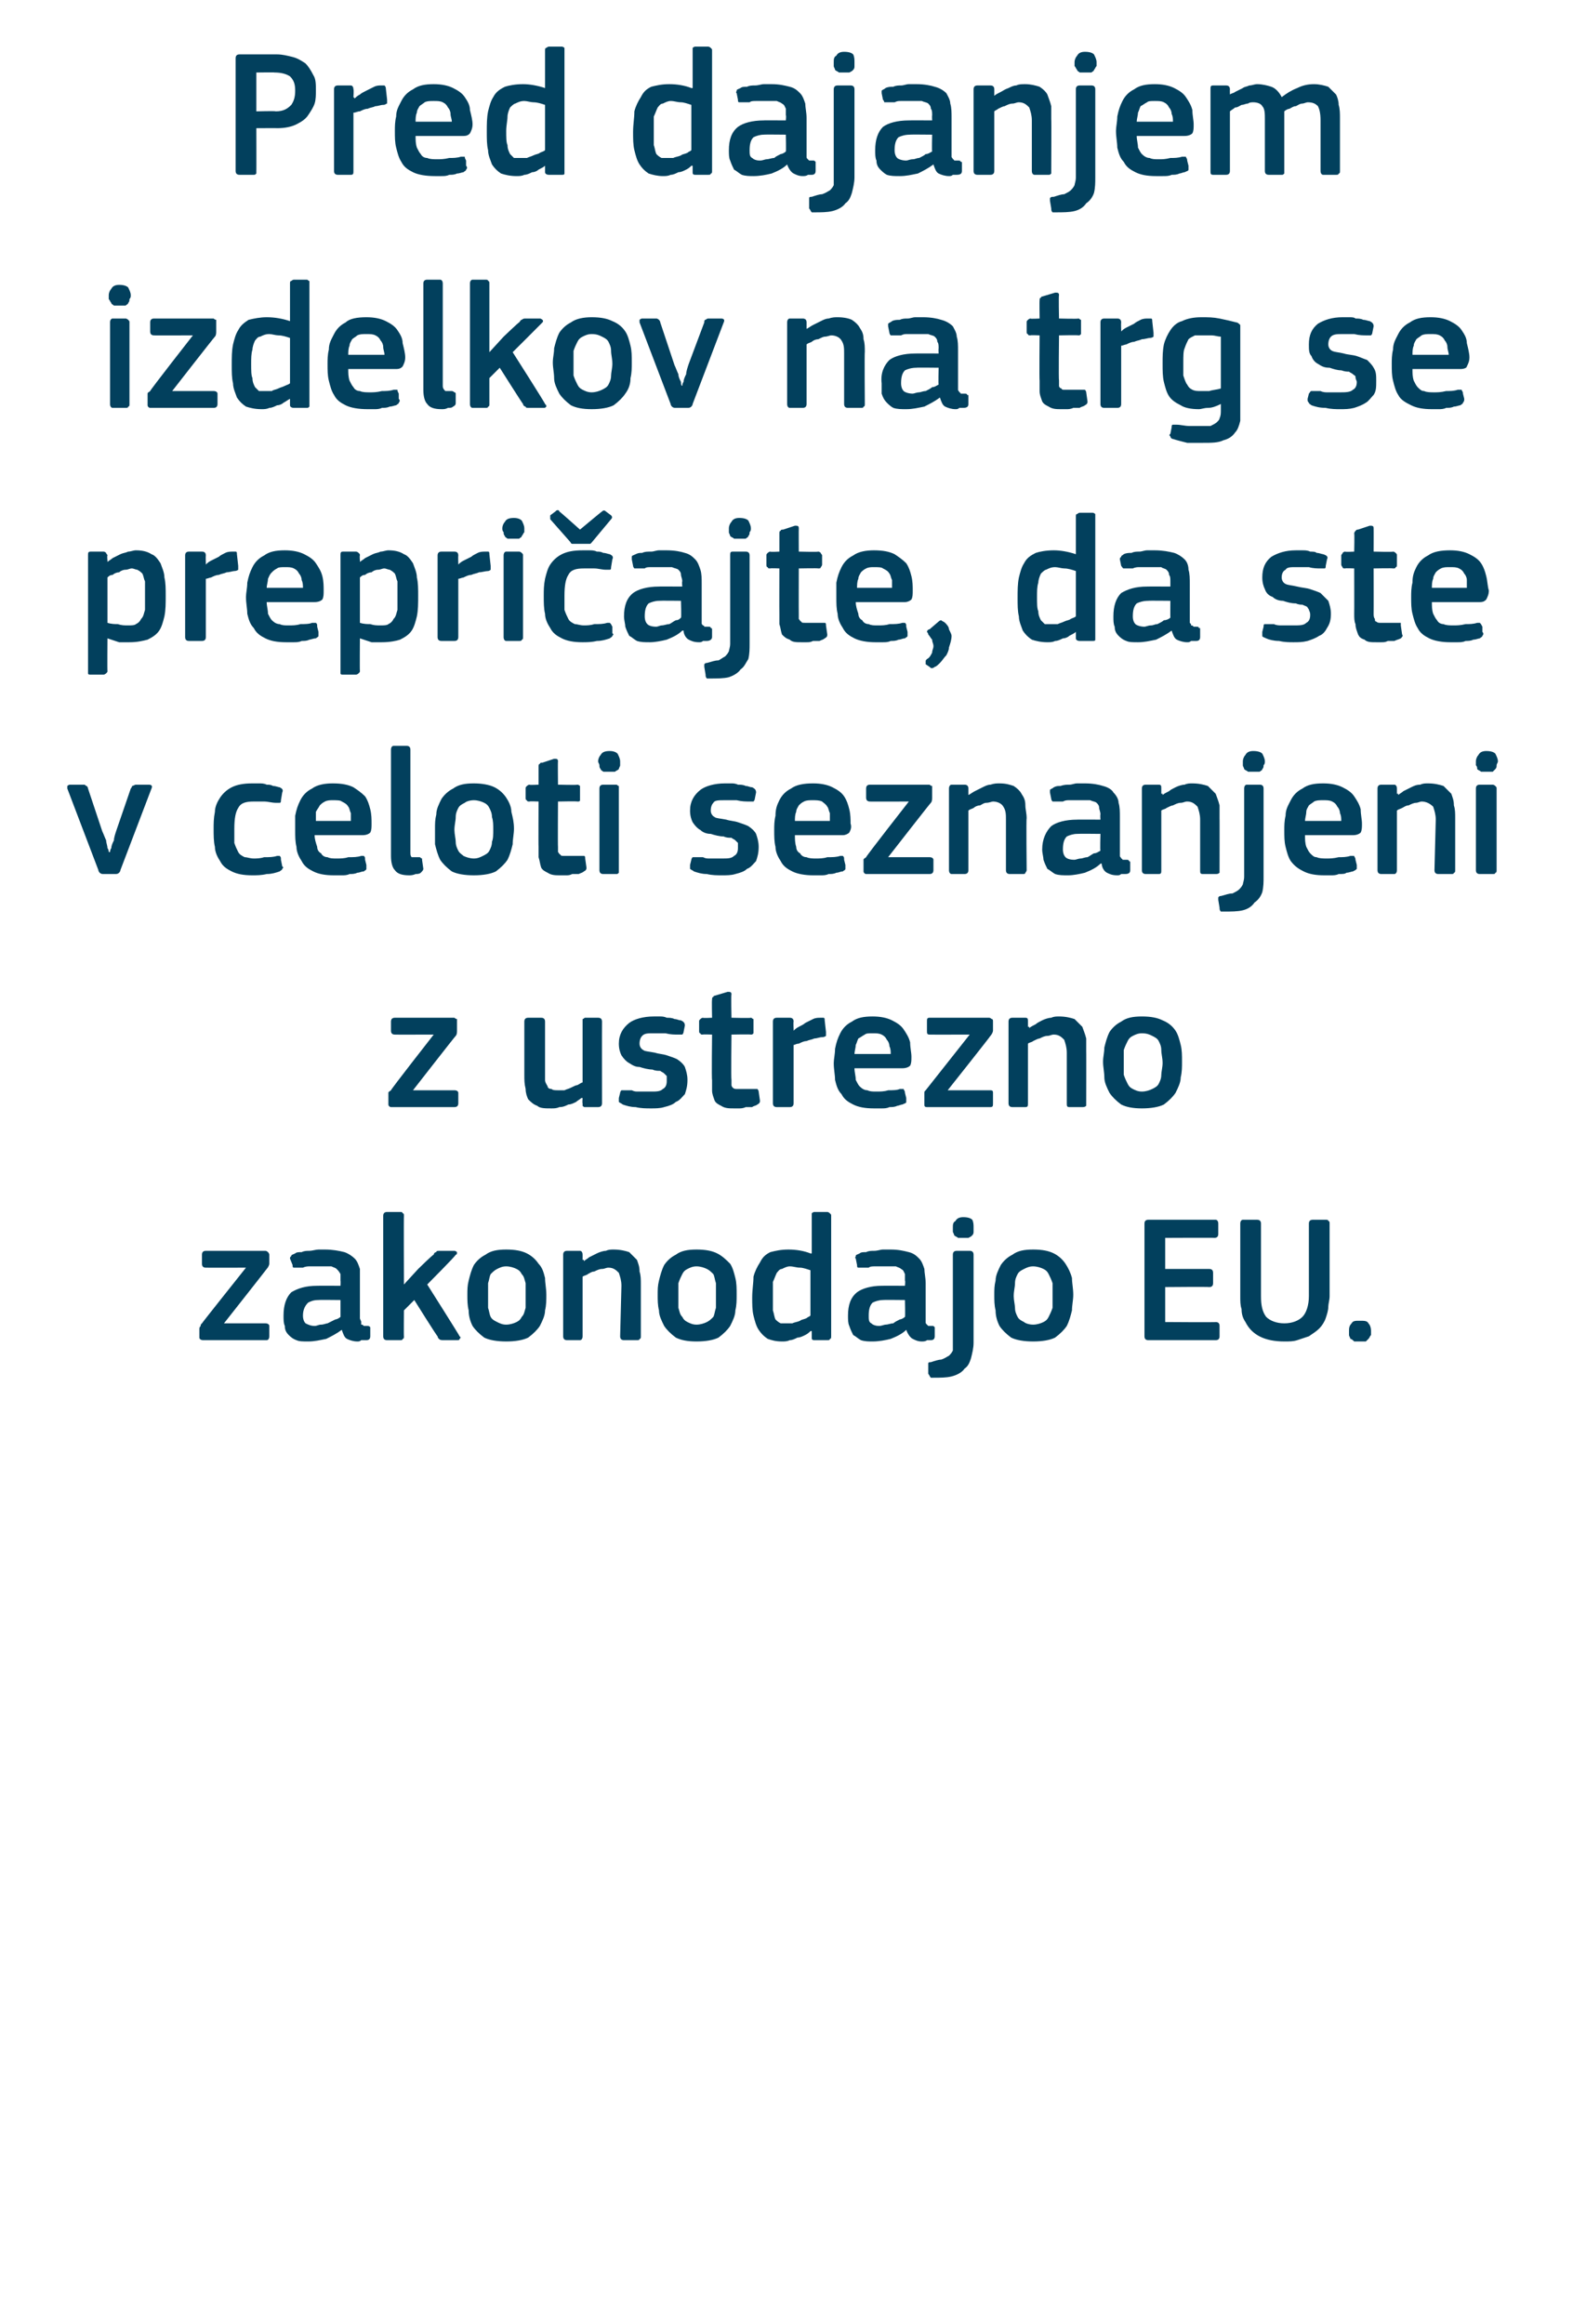 <?xml version="1.0" standalone="no"?><!DOCTYPE svg PUBLIC "-//W3C//DTD SVG 1.1//EN" "http://www.w3.org/Graphics/SVG/1.1/DTD/svg11.dtd"><svg xmlns="http://www.w3.org/2000/svg" version="1.1" width="121.5px" height="179.5px" viewBox="0 -3 121.5 179.5" style="top:-3px">  <desc>Pred dajanjem izdelkov na trg se prepri ajte, da ste v celoti seznanjeni z ustrezno zakonodajo EU.</desc>  <defs/>  <g id="Polygon27423">    <path d="M 20.5 99.2 C 20.7 99.2 20.8 99.3 20.8 99.4 C 20.8 99.4 20.8 100.2 20.8 100.2 C 20.8 100.4 20.7 100.5 20.6 100.5 C 20.6 100.5 15.7 100.5 15.7 100.5 C 15.5 100.5 15.4 100.4 15.4 100.3 C 15.4 100.3 15.4 99.6 15.4 99.6 C 15.4 99.6 15.4 99.5 15.5 99.4 C 15.5 99.3 15.5 99.3 15.6 99.2 C 15.59 99.18 19 94.9 19 94.9 C 19 94.9 15.9 94.91 15.9 94.9 C 15.7 94.9 15.6 94.8 15.6 94.6 C 15.6 94.6 15.6 93.9 15.6 93.9 C 15.6 93.7 15.7 93.6 15.9 93.6 C 15.9 93.6 20.5 93.6 20.5 93.6 C 20.6 93.6 20.7 93.7 20.7 93.7 C 20.7 93.7 20.8 93.8 20.8 93.9 C 20.8 93.9 20.8 94.6 20.8 94.6 C 20.8 94.7 20.7 94.9 20.6 95 C 20.59 95.03 17.3 99.2 17.3 99.2 C 17.3 99.2 20.55 99.2 20.5 99.2 Z M 26.3 97.4 C 26.3 97.4 24.6 97.38 24.6 97.4 C 24.2 97.4 24 97.5 23.8 97.6 C 23.6 97.8 23.4 98.1 23.4 98.6 C 23.4 98.9 23.5 99.1 23.6 99.2 C 23.8 99.3 24 99.4 24.3 99.4 C 24.5 99.4 24.6 99.3 24.8 99.3 C 25 99.3 25.2 99.2 25.3 99.2 C 25.5 99.1 25.7 99 25.9 98.9 C 26 98.9 26.2 98.8 26.3 98.7 C 26.3 98.71 26.3 97.4 26.3 97.4 Z M 26.4 99.7 C 26 100 25.6 100.2 25.2 100.4 C 24.7 100.5 24.3 100.6 23.8 100.6 C 23.4 100.6 23.1 100.6 22.9 100.5 C 22.6 100.4 22.4 100.2 22.3 100.1 C 22.1 99.9 22 99.7 22 99.4 C 21.9 99.2 21.9 98.9 21.9 98.6 C 21.9 97.8 22.1 97.2 22.5 96.8 C 23 96.5 23.6 96.3 24.5 96.3 C 24.53 96.29 26.3 96.3 26.3 96.3 C 26.3 96.3 26.32 95.92 26.3 95.9 C 26.3 95.7 26.3 95.5 26.3 95.4 C 26.2 95.2 26.1 95.1 26 95 C 25.9 94.9 25.8 94.9 25.6 94.8 C 25.4 94.8 25.2 94.8 24.9 94.8 C 24.7 94.8 24.6 94.8 24.4 94.8 C 24.3 94.8 24.1 94.8 23.9 94.8 C 23.8 94.8 23.6 94.8 23.4 94.9 C 23.3 94.9 23.1 94.9 23 94.9 C 22.8 94.9 22.7 94.9 22.7 94.9 C 22.6 94.9 22.6 94.8 22.6 94.7 C 22.6 94.7 22.4 94.2 22.4 94.2 C 22.4 94.1 22.4 94.1 22.5 94 C 22.5 93.9 22.6 93.9 22.8 93.8 C 22.9 93.7 23.1 93.7 23.3 93.7 C 23.5 93.6 23.7 93.6 23.9 93.6 C 24.1 93.6 24.4 93.5 24.6 93.5 C 24.8 93.5 25 93.5 25.1 93.5 C 25.7 93.5 26.2 93.6 26.6 93.7 C 26.9 93.8 27.2 94 27.4 94.2 C 27.6 94.4 27.7 94.7 27.8 95 C 27.8 95.3 27.8 95.7 27.8 96.1 C 27.8 96.1 27.8 98.8 27.8 98.8 C 27.8 98.9 27.9 99 27.9 99.1 C 27.9 99.2 27.9 99.2 27.9 99.3 C 28 99.3 28 99.3 28.1 99.4 C 28.1 99.4 28.2 99.4 28.3 99.4 C 28.5 99.4 28.5 99.4 28.6 99.5 C 28.6 99.5 28.6 99.5 28.6 99.6 C 28.6 99.6 28.6 100.2 28.6 100.2 C 28.6 100.4 28.5 100.5 28.3 100.5 C 28.2 100.5 28.1 100.5 27.9 100.5 C 27.8 100.6 27.7 100.6 27.6 100.6 C 27.3 100.6 27 100.5 26.8 100.4 C 26.6 100.3 26.5 100 26.4 99.7 C 26.4 99.7 26.4 99.7 26.4 99.7 Z M 31.2 96.2 L 32.3 95 C 32.3 95 33.46 93.86 33.5 93.9 C 33.5 93.8 33.6 93.7 33.7 93.7 C 33.7 93.6 33.8 93.6 34 93.6 C 34 93.6 35.1 93.6 35.1 93.6 C 35.2 93.6 35.3 93.7 35.3 93.7 C 35.3 93.8 35.3 93.9 35.2 93.9 C 35.24 93.95 33 96.2 33 96.2 C 33 96.2 35.52 100.18 35.5 100.2 C 35.6 100.3 35.6 100.3 35.5 100.4 C 35.5 100.5 35.4 100.5 35.3 100.5 C 35.3 100.5 34.3 100.5 34.3 100.5 C 34.1 100.5 34 100.5 33.9 100.4 C 33.9 100.4 33.8 100.3 33.8 100.2 C 33.77 100.23 32 97.4 32 97.4 L 31.2 98.2 C 31.2 98.2 31.18 100.23 31.2 100.2 C 31.2 100.3 31.2 100.4 31.1 100.4 C 31.1 100.5 31 100.5 30.9 100.5 C 30.9 100.5 29.9 100.5 29.9 100.5 C 29.7 100.5 29.6 100.4 29.6 100.2 C 29.6 100.2 29.6 90.9 29.6 90.9 C 29.6 90.7 29.7 90.6 29.9 90.6 C 29.9 90.6 30.9 90.6 30.9 90.6 C 31 90.6 31.1 90.6 31.1 90.7 C 31.2 90.7 31.2 90.8 31.2 90.9 C 31.18 90.9 31.2 96.2 31.2 96.2 L 31.2 96.2 Z M 42.2 97 C 42.2 97.4 42.2 97.8 42.1 98.2 C 42.1 98.6 41.9 99 41.7 99.4 C 41.5 99.7 41.2 100 40.8 100.3 C 40.4 100.5 39.8 100.6 39.1 100.6 C 38.4 100.6 37.8 100.5 37.4 100.3 C 37 100 36.7 99.7 36.5 99.4 C 36.3 99 36.2 98.6 36.2 98.2 C 36.1 97.8 36.1 97.4 36.1 97 C 36.1 96.6 36.1 96.3 36.2 95.9 C 36.3 95.5 36.4 95.1 36.6 94.7 C 36.8 94.4 37.1 94.1 37.5 93.9 C 37.9 93.6 38.4 93.5 39.1 93.5 C 39.8 93.5 40.3 93.6 40.7 93.8 C 41.1 94 41.4 94.3 41.6 94.6 C 41.9 94.9 42 95.3 42.1 95.7 C 42.1 96.1 42.2 96.5 42.2 97 Z M 40.6 97.1 C 40.6 96.7 40.6 96.4 40.6 96.1 C 40.5 95.8 40.5 95.6 40.3 95.4 C 40.2 95.2 40.1 95.1 39.9 95 C 39.7 94.9 39.4 94.8 39.1 94.8 C 38.8 94.8 38.6 94.9 38.4 95 C 38.2 95.1 38.1 95.2 37.9 95.4 C 37.8 95.6 37.8 95.8 37.7 96.1 C 37.7 96.4 37.7 96.7 37.7 97.1 C 37.7 97.4 37.7 97.8 37.7 98 C 37.8 98.3 37.8 98.5 37.9 98.7 C 38 98.9 38.2 99 38.4 99.1 C 38.6 99.2 38.8 99.3 39.1 99.3 C 39.4 99.3 39.7 99.2 39.9 99.1 C 40.1 99 40.2 98.9 40.3 98.7 C 40.5 98.5 40.5 98.3 40.6 98 C 40.6 97.8 40.6 97.4 40.6 97.1 Z M 49.5 100.2 C 49.5 100.3 49.5 100.4 49.4 100.4 C 49.4 100.5 49.3 100.5 49.2 100.5 C 49.2 100.5 48.2 100.5 48.2 100.5 C 48 100.5 47.9 100.4 47.9 100.2 C 47.9 100.2 48 96.3 48 96.3 C 48 95.9 47.9 95.6 47.8 95.3 C 47.6 95.1 47.4 94.9 47 94.9 C 46.8 94.9 46.7 95 46.5 95 C 46.3 95 46.1 95.1 45.9 95.2 C 45.7 95.2 45.6 95.3 45.4 95.4 C 45.3 95.5 45.1 95.5 45 95.6 C 45 95.6 45 100.2 45 100.2 C 45 100.4 44.9 100.5 44.8 100.5 C 44.8 100.5 43.8 100.5 43.8 100.5 C 43.6 100.5 43.5 100.4 43.5 100.2 C 43.5 100.2 43.5 93.9 43.5 93.9 C 43.5 93.7 43.6 93.6 43.8 93.6 C 43.8 93.6 44.8 93.6 44.8 93.6 C 44.9 93.6 45 93.7 45 93.9 C 45 93.9 45 94.3 45 94.3 C 45 94.3 45.1 94.3 45.1 94.3 C 45.1 94.4 45.1 94.4 45.1 94.4 C 45.2 94.3 45.4 94.2 45.5 94.1 C 45.7 94 45.9 93.9 46.1 93.8 C 46.3 93.7 46.6 93.6 46.8 93.6 C 47 93.5 47.2 93.5 47.4 93.5 C 47.9 93.5 48.3 93.6 48.6 93.7 C 48.8 93.9 49 94.1 49.2 94.3 C 49.3 94.6 49.4 94.8 49.4 95.2 C 49.5 95.5 49.5 95.8 49.5 96.2 C 49.5 96.17 49.5 100.2 49.5 100.2 C 49.5 100.2 49.5 100.23 49.5 100.2 Z M 56.9 97 C 56.9 97.4 56.9 97.8 56.8 98.2 C 56.8 98.6 56.6 99 56.4 99.4 C 56.2 99.7 55.9 100 55.5 100.3 C 55.1 100.5 54.5 100.6 53.8 100.6 C 53.1 100.6 52.6 100.5 52.2 100.3 C 51.8 100 51.5 99.7 51.3 99.4 C 51.1 99 50.9 98.6 50.9 98.2 C 50.8 97.8 50.8 97.4 50.8 97 C 50.8 96.6 50.8 96.3 50.9 95.9 C 51 95.5 51.1 95.1 51.3 94.7 C 51.5 94.4 51.8 94.1 52.2 93.9 C 52.6 93.6 53.1 93.5 53.8 93.5 C 54.5 93.5 55 93.6 55.4 93.8 C 55.8 94 56.1 94.3 56.4 94.6 C 56.6 94.9 56.7 95.3 56.8 95.7 C 56.9 96.1 56.9 96.5 56.9 97 Z M 55.3 97.1 C 55.3 96.7 55.3 96.4 55.3 96.1 C 55.2 95.8 55.2 95.6 55.1 95.4 C 54.9 95.2 54.8 95.1 54.6 95 C 54.4 94.9 54.1 94.8 53.8 94.8 C 53.5 94.8 53.3 94.9 53.1 95 C 52.9 95.1 52.8 95.2 52.7 95.4 C 52.6 95.6 52.5 95.8 52.4 96.1 C 52.4 96.4 52.4 96.7 52.4 97.1 C 52.4 97.4 52.4 97.8 52.4 98 C 52.5 98.3 52.5 98.5 52.7 98.7 C 52.8 98.9 52.9 99 53.1 99.1 C 53.3 99.2 53.5 99.3 53.8 99.3 C 54.1 99.3 54.4 99.2 54.6 99.1 C 54.8 99 54.9 98.9 55.1 98.7 C 55.2 98.5 55.2 98.3 55.3 98 C 55.3 97.8 55.3 97.4 55.3 97.1 Z M 64.2 100.2 C 64.2 100.3 64.2 100.4 64.1 100.4 C 64.1 100.5 64 100.5 63.9 100.5 C 63.9 100.5 62.9 100.5 62.9 100.5 C 62.7 100.5 62.7 100.4 62.7 100.3 C 62.7 100.3 62.7 99.8 62.7 99.8 C 62.7 99.8 62.6 99.8 62.6 99.8 C 62.6 99.8 62.6 99.8 62.6 99.8 C 62.5 99.9 62.4 100 62.2 100.1 C 62 100.2 61.8 100.3 61.6 100.3 C 61.4 100.4 61.2 100.5 61 100.5 C 60.8 100.6 60.6 100.6 60.4 100.6 C 59.9 100.6 59.6 100.5 59.3 100.4 C 59 100.2 58.8 100 58.6 99.7 C 58.4 99.4 58.3 99 58.2 98.6 C 58.1 98.2 58.1 97.7 58.1 97.2 C 58.1 96.6 58.2 96.1 58.2 95.6 C 58.3 95.2 58.5 94.8 58.7 94.5 C 58.9 94.1 59.1 93.9 59.5 93.7 C 59.9 93.6 60.3 93.5 60.9 93.5 C 61.5 93.5 62.1 93.6 62.6 93.8 C 62.6 93.8 62.6 93.8 62.6 93.8 C 62.6 93.8 62.7 93.8 62.7 93.8 C 62.7 93.8 62.7 90.9 62.7 90.9 C 62.7 90.8 62.7 90.7 62.7 90.7 C 62.7 90.7 62.8 90.6 62.9 90.6 C 62.9 90.6 63.9 90.6 63.9 90.6 C 64 90.6 64.1 90.7 64.1 90.7 C 64.2 90.8 64.2 90.8 64.2 90.9 C 64.2 90.9 64.2 100.2 64.2 100.2 Z M 62.6 95.1 C 62.3 95 62 94.9 61.8 94.9 C 61.5 94.9 61.3 94.8 61 94.8 C 60.8 94.8 60.6 94.9 60.4 95 C 60.2 95 60.1 95.2 60 95.3 C 59.9 95.5 59.8 95.8 59.7 96 C 59.7 96.3 59.7 96.7 59.7 97.1 C 59.7 97.6 59.7 98 59.7 98.2 C 59.8 98.5 59.8 98.7 59.9 98.9 C 60 99 60.1 99.1 60.3 99.2 C 60.4 99.2 60.6 99.2 60.7 99.2 C 60.9 99.2 61 99.2 61.2 99.2 C 61.4 99.1 61.6 99.1 61.8 99 C 61.9 98.9 62.1 98.9 62.3 98.8 C 62.4 98.7 62.5 98.7 62.6 98.6 C 62.6 98.6 62.6 95.1 62.6 95.1 Z M 69.9 97.4 C 69.9 97.4 68.22 97.38 68.2 97.4 C 67.9 97.4 67.6 97.5 67.4 97.6 C 67.2 97.8 67.1 98.1 67.1 98.6 C 67.1 98.9 67.1 99.1 67.3 99.2 C 67.4 99.3 67.6 99.4 67.9 99.4 C 68.1 99.4 68.3 99.3 68.4 99.3 C 68.6 99.3 68.8 99.2 69 99.2 C 69.1 99.1 69.3 99 69.5 98.9 C 69.6 98.9 69.8 98.8 69.9 98.7 C 69.93 98.71 69.9 97.4 69.9 97.4 Z M 70 99.7 C 69.7 100 69.3 100.2 68.8 100.4 C 68.4 100.5 67.9 100.6 67.4 100.6 C 67.1 100.6 66.8 100.6 66.5 100.5 C 66.3 100.4 66.1 100.2 65.9 100.1 C 65.8 99.9 65.7 99.7 65.6 99.4 C 65.5 99.2 65.5 98.9 65.5 98.6 C 65.5 97.8 65.7 97.2 66.2 96.8 C 66.6 96.5 67.3 96.3 68.1 96.3 C 68.15 96.29 69.9 96.3 69.9 96.3 C 69.9 96.3 69.94 95.92 69.9 95.9 C 69.9 95.7 69.9 95.5 69.9 95.4 C 69.8 95.2 69.8 95.1 69.6 95 C 69.5 94.9 69.4 94.9 69.2 94.8 C 69 94.8 68.8 94.8 68.5 94.8 C 68.4 94.8 68.2 94.8 68.1 94.8 C 67.9 94.8 67.7 94.8 67.6 94.8 C 67.4 94.8 67.2 94.8 67.1 94.9 C 66.9 94.9 66.7 94.9 66.6 94.9 C 66.4 94.9 66.3 94.9 66.3 94.9 C 66.2 94.9 66.2 94.8 66.2 94.7 C 66.2 94.7 66.1 94.2 66.1 94.2 C 66 94.1 66.1 94.1 66.1 94 C 66.1 93.9 66.2 93.9 66.4 93.8 C 66.5 93.7 66.7 93.7 66.9 93.7 C 67.1 93.6 67.3 93.6 67.5 93.6 C 67.8 93.6 68 93.5 68.2 93.5 C 68.4 93.5 68.6 93.5 68.8 93.5 C 69.4 93.5 69.8 93.6 70.2 93.7 C 70.6 93.8 70.8 94 71 94.2 C 71.2 94.4 71.3 94.7 71.4 95 C 71.4 95.3 71.5 95.7 71.5 96.1 C 71.5 96.1 71.5 98.8 71.5 98.8 C 71.5 98.9 71.5 99 71.5 99.1 C 71.5 99.2 71.5 99.2 71.6 99.3 C 71.6 99.3 71.6 99.3 71.7 99.4 C 71.8 99.4 71.9 99.4 72 99.4 C 72.1 99.4 72.1 99.4 72.2 99.5 C 72.2 99.5 72.2 99.5 72.2 99.6 C 72.2 99.6 72.2 100.2 72.2 100.2 C 72.2 100.4 72.1 100.5 71.9 100.5 C 71.8 100.5 71.7 100.5 71.6 100.5 C 71.5 100.6 71.3 100.6 71.2 100.6 C 70.9 100.6 70.7 100.5 70.5 100.4 C 70.3 100.3 70.1 100 70 99.7 C 70 99.7 70 99.7 70 99.7 Z M 75.2 100.7 C 75.2 101.1 75.1 101.5 75 101.9 C 74.9 102.2 74.8 102.5 74.5 102.7 C 74.3 103 73.9 103.2 73.5 103.3 C 73.1 103.4 72.6 103.4 72.1 103.4 C 72 103.4 71.9 103.4 71.9 103.4 C 71.8 103.3 71.8 103.2 71.7 103.1 C 71.7 103.1 71.7 102.5 71.7 102.5 C 71.7 102.4 71.7 102.3 71.7 102.3 C 71.7 102.2 71.8 102.2 71.9 102.2 C 72.2 102.1 72.5 102 72.7 102 C 73 101.9 73.1 101.8 73.3 101.7 C 73.4 101.6 73.5 101.5 73.6 101.3 C 73.6 101.2 73.6 101 73.6 100.7 C 73.6 100.7 73.6 93.9 73.6 93.9 C 73.6 93.7 73.7 93.6 73.9 93.6 C 73.9 93.6 74.9 93.6 74.9 93.6 C 75.1 93.6 75.2 93.7 75.2 93.9 C 75.2 93.9 75.2 100.7 75.2 100.7 Z M 75.2 91.8 C 75.2 91.9 75.2 92 75.2 92.1 C 75.2 92.2 75.2 92.3 75.1 92.4 C 75 92.5 75 92.5 74.8 92.6 C 74.7 92.6 74.6 92.6 74.4 92.6 C 74.2 92.6 74.1 92.6 74 92.6 C 73.9 92.5 73.8 92.5 73.7 92.4 C 73.7 92.3 73.6 92.2 73.6 92.1 C 73.6 92 73.6 91.9 73.6 91.8 C 73.6 91.6 73.6 91.4 73.8 91.3 C 73.9 91.1 74.1 91 74.4 91 C 74.8 91 75 91.1 75.1 91.2 C 75.2 91.4 75.2 91.6 75.2 91.8 Z M 82.9 97 C 82.9 97.4 82.8 97.8 82.8 98.2 C 82.7 98.6 82.6 99 82.4 99.4 C 82.2 99.7 81.9 100 81.5 100.3 C 81.1 100.5 80.5 100.6 79.8 100.6 C 79.1 100.6 78.5 100.5 78.1 100.3 C 77.7 100 77.4 99.7 77.2 99.4 C 77 99 76.9 98.6 76.9 98.2 C 76.8 97.8 76.8 97.4 76.8 97 C 76.8 96.6 76.8 96.3 76.9 95.9 C 76.9 95.5 77.1 95.1 77.3 94.7 C 77.5 94.4 77.8 94.1 78.2 93.9 C 78.6 93.6 79.1 93.5 79.8 93.5 C 80.5 93.5 81 93.6 81.4 93.8 C 81.8 94 82.1 94.3 82.3 94.6 C 82.5 94.9 82.7 95.3 82.8 95.7 C 82.8 96.1 82.9 96.5 82.9 97 Z M 81.3 97.1 C 81.3 96.7 81.3 96.4 81.3 96.1 C 81.2 95.8 81.1 95.6 81 95.4 C 80.9 95.2 80.8 95.1 80.6 95 C 80.4 94.9 80.1 94.8 79.8 94.8 C 79.5 94.8 79.3 94.9 79.1 95 C 78.9 95.1 78.7 95.2 78.6 95.4 C 78.5 95.6 78.4 95.8 78.4 96.1 C 78.4 96.4 78.3 96.7 78.3 97.1 C 78.3 97.4 78.4 97.8 78.4 98 C 78.4 98.3 78.5 98.5 78.6 98.7 C 78.7 98.9 78.9 99 79.1 99.1 C 79.2 99.2 79.5 99.3 79.8 99.3 C 80.1 99.3 80.4 99.2 80.6 99.1 C 80.8 99 80.9 98.9 81 98.7 C 81.1 98.5 81.2 98.3 81.3 98 C 81.3 97.8 81.3 97.4 81.3 97.1 Z M 88.4 91.5 C 88.4 91.3 88.5 91.2 88.7 91.2 C 88.7 91.2 93.9 91.2 93.9 91.2 C 94 91.2 94.1 91.3 94.1 91.5 C 94.1 91.5 94.1 92.3 94.1 92.3 C 94.1 92.5 94 92.6 93.8 92.6 C 93.84 92.58 90 92.6 90 92.6 L 90 95 C 90 95 93.4 95 93.4 95 C 93.6 95 93.7 95.1 93.7 95.3 C 93.7 95.3 93.7 96.1 93.7 96.1 C 93.7 96.3 93.6 96.4 93.4 96.4 C 93.4 96.37 90 96.4 90 96.4 L 90 99.1 C 90 99.1 93.94 99.13 93.9 99.1 C 94.1 99.1 94.2 99.2 94.2 99.4 C 94.2 99.4 94.2 100.2 94.2 100.2 C 94.2 100.4 94.1 100.5 93.9 100.5 C 93.9 100.5 88.7 100.5 88.7 100.5 C 88.5 100.5 88.4 100.4 88.4 100.2 C 88.4 100.2 88.4 91.5 88.4 91.5 Z M 99.2 99.2 C 99.8 99.2 100.3 99 100.6 98.7 C 100.9 98.4 101.1 97.8 101.1 97.1 C 101.1 97.1 101.1 91.5 101.1 91.5 C 101.1 91.3 101.2 91.2 101.4 91.2 C 101.4 91.2 102.4 91.2 102.4 91.2 C 102.5 91.2 102.6 91.2 102.6 91.3 C 102.7 91.3 102.7 91.4 102.7 91.5 C 102.7 91.5 102.7 97.1 102.7 97.1 C 102.7 97.4 102.6 97.7 102.6 97.9 C 102.6 98.2 102.5 98.5 102.4 98.8 C 102.3 99.1 102.1 99.4 101.9 99.6 C 101.7 99.8 101.4 100 101.1 100.2 C 100.8 100.3 100.5 100.4 100.2 100.5 C 99.9 100.6 99.6 100.6 99.2 100.6 C 97.7 100.6 96.7 100.1 96.2 99.1 C 96 98.8 95.9 98.5 95.9 98.1 C 95.8 97.8 95.8 97.5 95.8 97.1 C 95.8 97.1 95.8 91.5 95.8 91.5 C 95.8 91.3 95.9 91.2 96 91.2 C 96 91.2 97.1 91.2 97.1 91.2 C 97.3 91.2 97.4 91.3 97.4 91.5 C 97.4 91.5 97.4 97.1 97.4 97.1 C 97.4 97.8 97.5 98.3 97.8 98.7 C 98.1 99 98.6 99.2 99.2 99.2 Z M 105.9 99.8 C 105.9 99.9 105.9 100 105.9 100.1 C 105.8 100.2 105.8 100.3 105.7 100.4 C 105.7 100.4 105.6 100.5 105.5 100.6 C 105.4 100.6 105.2 100.6 105 100.6 C 104.9 100.6 104.7 100.6 104.6 100.6 C 104.5 100.5 104.4 100.4 104.3 100.4 C 104.3 100.3 104.2 100.2 104.2 100.1 C 104.2 100 104.2 99.9 104.2 99.8 C 104.2 99.6 104.2 99.4 104.4 99.2 C 104.5 99 104.7 99 105 99 C 105.4 99 105.6 99 105.7 99.2 C 105.8 99.3 105.9 99.5 105.9 99.8 Z " stroke="none" fill="#02405d"/>  </g>  <g id="Polygon27422">    <path d="M 35.1 81.2 C 35.3 81.2 35.4 81.3 35.4 81.4 C 35.4 81.4 35.4 82.2 35.4 82.2 C 35.4 82.4 35.3 82.5 35.1 82.5 C 35.1 82.5 30.2 82.5 30.2 82.5 C 30.1 82.5 30 82.4 30 82.3 C 30 82.3 30 81.6 30 81.6 C 30 81.6 30 81.5 30 81.4 C 30 81.3 30.1 81.3 30.2 81.2 C 30.15 81.18 33.5 76.9 33.5 76.9 C 33.5 76.9 30.46 76.91 30.5 76.9 C 30.3 76.9 30.2 76.8 30.2 76.6 C 30.2 76.6 30.2 75.9 30.2 75.9 C 30.2 75.7 30.3 75.6 30.5 75.6 C 30.5 75.6 35.1 75.6 35.1 75.6 C 35.1 75.6 35.2 75.7 35.3 75.7 C 35.3 75.7 35.3 75.8 35.3 75.9 C 35.3 75.9 35.3 76.6 35.3 76.6 C 35.3 76.7 35.3 76.9 35.2 77 C 35.15 77.03 31.9 81.2 31.9 81.2 C 31.9 81.2 35.11 81.2 35.1 81.2 Z M 46.5 82.2 C 46.5 82.4 46.4 82.5 46.2 82.5 C 46.2 82.5 45.2 82.5 45.2 82.5 C 45.1 82.5 45.1 82.5 45 82.4 C 45 82.4 45 82.3 45 82.2 C 44.97 82.23 45 81.8 45 81.8 C 45 81.8 44.94 81.79 44.9 81.8 C 44.8 81.9 44.6 82 44.5 82.1 C 44.3 82.2 44.1 82.3 43.9 82.3 C 43.7 82.4 43.5 82.5 43.2 82.5 C 43 82.6 42.8 82.6 42.6 82.6 C 42.1 82.6 41.7 82.6 41.5 82.4 C 41.2 82.3 41 82.1 40.8 81.9 C 40.7 81.7 40.6 81.4 40.6 81.1 C 40.5 80.7 40.5 80.4 40.5 80 C 40.5 80 40.5 75.9 40.5 75.9 C 40.5 75.7 40.6 75.6 40.8 75.6 C 40.8 75.6 41.8 75.6 41.8 75.6 C 42 75.6 42.1 75.7 42.1 75.9 C 42.1 75.9 42.1 79.9 42.1 79.9 C 42.1 80.1 42.1 80.3 42.1 80.4 C 42.1 80.6 42.2 80.7 42.3 80.9 C 42.3 81 42.4 81.1 42.6 81.1 C 42.7 81.2 42.9 81.2 43.1 81.2 C 43.2 81.2 43.4 81.2 43.6 81.2 C 43.8 81.1 43.9 81.1 44.1 81 C 44.3 80.9 44.5 80.8 44.6 80.8 C 44.8 80.7 44.9 80.6 45 80.6 C 45 80.6 45 75.9 45 75.9 C 45 75.8 45 75.8 45 75.7 C 45.1 75.7 45.1 75.6 45.2 75.6 C 45.2 75.6 46.2 75.6 46.2 75.6 C 46.4 75.6 46.5 75.7 46.5 75.9 C 46.49 75.92 46.5 82.2 46.5 82.2 C 46.5 82.2 46.49 82.23 46.5 82.2 Z M 53.1 80.4 C 53.1 80.9 53 81.2 52.9 81.5 C 52.7 81.7 52.5 82 52.2 82.1 C 52 82.3 51.7 82.4 51.3 82.5 C 51 82.6 50.6 82.6 50.3 82.6 C 49.9 82.6 49.5 82.6 49.1 82.5 C 48.7 82.5 48.4 82.4 48.1 82.3 C 48 82.2 47.9 82.2 47.8 82.1 C 47.8 82 47.8 82 47.8 81.8 C 47.8 81.8 47.9 81.4 47.9 81.4 C 47.9 81.3 48 81.2 48 81.2 C 48.1 81.2 48.2 81.2 48.3 81.2 C 48.4 81.2 48.6 81.2 48.8 81.2 C 49 81.3 49.1 81.3 49.3 81.3 C 49.5 81.3 49.7 81.3 49.8 81.3 C 50 81.3 50.1 81.3 50.3 81.3 C 50.7 81.3 51 81.3 51.2 81.1 C 51.4 81 51.5 80.8 51.5 80.5 C 51.5 80.4 51.5 80.3 51.5 80.1 C 51.4 80 51.4 80 51.3 79.9 C 51.2 79.8 51.1 79.8 51 79.7 C 50.8 79.7 50.6 79.7 50.4 79.6 C 50.1 79.6 49.7 79.5 49.4 79.4 C 49.1 79.4 48.9 79.3 48.6 79.1 C 48.4 79 48.2 78.8 48 78.5 C 47.9 78.3 47.8 78 47.8 77.6 C 47.8 76.9 48.1 76.4 48.6 76 C 49 75.7 49.7 75.5 50.5 75.5 C 50.6 75.5 50.8 75.5 51 75.5 C 51.1 75.5 51.3 75.5 51.5 75.6 C 51.7 75.6 51.9 75.6 52.1 75.7 C 52.3 75.7 52.4 75.8 52.6 75.8 C 52.8 75.9 52.9 76 52.9 76.2 C 52.9 76.2 52.8 76.7 52.8 76.7 C 52.8 76.8 52.7 76.9 52.7 76.9 C 52.6 76.9 52.5 76.9 52.4 76.9 C 52.1 76.9 51.8 76.9 51.4 76.8 C 51.1 76.8 50.8 76.8 50.5 76.8 C 50 76.8 49.8 76.8 49.6 77 C 49.5 77.1 49.4 77.3 49.4 77.6 C 49.4 77.8 49.5 78 49.7 78.1 C 49.8 78.2 50.1 78.2 50.6 78.3 C 50.9 78.4 51.2 78.4 51.5 78.5 C 51.8 78.6 52.1 78.7 52.3 78.8 C 52.6 79 52.8 79.2 52.9 79.4 C 53 79.7 53.1 80 53.1 80.4 Z M 58.7 82 C 58.7 82.1 58.7 82.2 58.5 82.3 C 58.4 82.4 58.2 82.4 58.1 82.5 C 57.9 82.5 57.7 82.5 57.6 82.5 C 57.4 82.6 57.2 82.6 57.1 82.6 C 56.9 82.6 56.8 82.6 56.7 82.6 C 56.3 82.6 56 82.6 55.7 82.4 C 55.5 82.3 55.3 82.2 55.2 82 C 55.1 81.7 55 81.5 55 81.2 C 55 81 55 80.7 55 80.4 C 54.96 80.39 55 76.9 55 76.9 C 55 76.9 54.26 76.87 54.3 76.9 C 54.2 76.9 54.1 76.9 54.1 76.8 C 54 76.8 54 76.7 54 76.6 C 54 76.6 54 75.9 54 75.9 C 54 75.8 54 75.8 54.1 75.7 C 54.1 75.7 54.2 75.6 54.3 75.6 C 54.26 75.64 55 75.6 55 75.6 C 55 75.6 54.97 74.2 55 74.2 C 55 74.1 55 74 55.1 74 C 55.1 73.9 55.2 73.9 55.2 73.9 C 55.2 73.9 56.2 73.6 56.2 73.6 C 56.4 73.6 56.5 73.6 56.5 73.8 C 56.46 73.81 56.5 75.6 56.5 75.6 C 56.5 75.6 57.96 75.64 58 75.6 C 58.1 75.6 58.1 75.7 58.2 75.7 C 58.2 75.8 58.2 75.8 58.2 75.9 C 58.2 75.9 58.2 76.6 58.2 76.6 C 58.2 76.7 58.2 76.8 58.2 76.8 C 58.1 76.9 58.1 76.9 58 76.9 C 57.96 76.87 56.5 76.9 56.5 76.9 C 56.5 76.9 56.46 80.36 56.5 80.4 C 56.5 80.5 56.5 80.7 56.5 80.8 C 56.5 80.9 56.6 81 56.6 81 C 56.7 81.1 56.8 81.1 56.9 81.1 C 57.1 81.1 57.2 81.1 57.4 81.1 C 57.5 81.1 57.6 81.1 57.8 81.1 C 58 81.1 58.2 81.1 58.3 81.1 C 58.4 81.1 58.5 81.1 58.5 81.1 C 58.5 81.1 58.6 81.2 58.6 81.3 C 58.6 81.3 58.7 82 58.7 82 Z M 61.3 82.2 C 61.3 82.4 61.2 82.5 61 82.5 C 61 82.5 60 82.5 60 82.5 C 59.8 82.5 59.7 82.4 59.7 82.2 C 59.7 82.2 59.7 75.9 59.7 75.9 C 59.7 75.7 59.8 75.6 60 75.6 C 60 75.6 61 75.6 61 75.6 C 61.2 75.6 61.3 75.7 61.3 75.9 C 61.27 75.92 61.3 76.5 61.3 76.5 C 61.3 76.5 61.3 76.56 61.3 76.6 C 61.4 76.5 61.5 76.4 61.7 76.3 C 61.9 76.2 62.1 76.1 62.2 76 C 62.4 75.9 62.6 75.8 62.8 75.7 C 63 75.6 63.2 75.6 63.4 75.6 C 63.5 75.6 63.5 75.6 63.6 75.6 C 63.7 75.6 63.7 75.7 63.7 75.8 C 63.7 75.8 63.8 76.7 63.8 76.7 C 63.8 76.8 63.8 76.9 63.8 77 C 63.8 77 63.7 77.1 63.5 77.1 C 63.3 77.1 63.1 77.2 62.9 77.2 C 62.7 77.3 62.5 77.3 62.3 77.4 C 62.1 77.4 61.9 77.5 61.7 77.6 C 61.5 77.6 61.4 77.7 61.3 77.7 C 61.3 77.7 61.3 82.2 61.3 82.2 Z M 66 79.5 C 66 79.8 66.1 80.1 66.1 80.4 C 66.2 80.6 66.3 80.8 66.4 80.9 C 66.6 81.1 66.8 81.2 67 81.2 C 67.2 81.3 67.4 81.3 67.7 81.3 C 68 81.3 68.3 81.3 68.6 81.2 C 68.9 81.2 69.3 81.2 69.5 81.1 C 69.7 81.1 69.7 81.1 69.8 81.1 C 69.8 81.2 69.9 81.2 69.9 81.4 C 69.9 81.4 70 81.8 70 81.8 C 70 81.9 70 82 70 82.1 C 70 82.2 69.9 82.2 69.7 82.3 C 69.6 82.3 69.4 82.4 69.3 82.4 C 69.1 82.5 68.9 82.5 68.7 82.5 C 68.5 82.6 68.3 82.6 68.1 82.6 C 67.8 82.6 67.7 82.6 67.5 82.6 C 66.8 82.6 66.3 82.5 65.9 82.3 C 65.5 82.1 65.2 81.9 65 81.5 C 64.7 81.2 64.6 80.8 64.5 80.4 C 64.5 80 64.4 79.6 64.4 79.1 C 64.4 78.8 64.5 78.4 64.5 78 C 64.6 77.5 64.7 77.2 64.9 76.8 C 65.1 76.4 65.4 76.1 65.8 75.9 C 66.2 75.6 66.7 75.5 67.4 75.5 C 68 75.5 68.5 75.6 68.9 75.8 C 69.3 76 69.6 76.2 69.8 76.5 C 70 76.8 70.2 77.1 70.3 77.5 C 70.3 77.9 70.4 78.3 70.4 78.6 C 70.4 78.9 70.4 79.1 70.3 79.3 C 70.2 79.4 70 79.5 69.7 79.5 C 69.7 79.5 66 79.5 66 79.5 Z M 67.4 76.8 C 67.1 76.8 66.9 76.8 66.8 76.9 C 66.6 77 66.5 77.1 66.3 77.2 C 66.2 77.4 66.2 77.5 66.1 77.7 C 66.1 77.9 66 78.2 66 78.4 C 66 78.4 68.8 78.4 68.8 78.4 C 68.8 78.2 68.8 78 68.7 77.8 C 68.7 77.6 68.6 77.4 68.5 77.3 C 68.4 77.1 68.3 77 68.1 76.9 C 67.9 76.8 67.7 76.8 67.4 76.8 Z M 76.5 81.2 C 76.7 81.2 76.7 81.3 76.7 81.4 C 76.7 81.4 76.7 82.2 76.7 82.2 C 76.7 82.4 76.7 82.5 76.5 82.5 C 76.5 82.5 71.6 82.5 71.6 82.5 C 71.4 82.5 71.4 82.4 71.4 82.3 C 71.4 82.3 71.4 81.6 71.4 81.6 C 71.4 81.6 71.4 81.5 71.4 81.4 C 71.4 81.3 71.4 81.3 71.5 81.2 C 71.51 81.18 74.9 76.9 74.9 76.9 C 74.9 76.9 71.82 76.91 71.8 76.9 C 71.6 76.9 71.6 76.8 71.6 76.6 C 71.6 76.6 71.6 75.9 71.6 75.9 C 71.6 75.7 71.6 75.6 71.8 75.6 C 71.8 75.6 76.4 75.6 76.4 75.6 C 76.5 75.6 76.6 75.7 76.6 75.7 C 76.7 75.7 76.7 75.8 76.7 75.9 C 76.7 75.9 76.7 76.6 76.7 76.6 C 76.7 76.7 76.6 76.9 76.5 77 C 76.51 77.03 73.2 81.2 73.2 81.2 C 73.2 81.2 76.46 81.2 76.5 81.2 Z M 83.9 82.2 C 83.9 82.3 83.9 82.4 83.9 82.4 C 83.8 82.5 83.7 82.5 83.6 82.5 C 83.6 82.5 82.6 82.5 82.6 82.5 C 82.4 82.5 82.4 82.4 82.4 82.2 C 82.4 82.2 82.4 78.3 82.4 78.3 C 82.4 77.9 82.3 77.6 82.2 77.3 C 82 77.1 81.8 76.9 81.4 76.9 C 81.2 76.9 81.1 77 80.9 77 C 80.7 77 80.5 77.1 80.3 77.2 C 80.2 77.2 80 77.3 79.8 77.4 C 79.7 77.5 79.5 77.5 79.4 77.6 C 79.4 77.6 79.4 82.2 79.4 82.2 C 79.4 82.4 79.4 82.5 79.2 82.5 C 79.2 82.5 78.2 82.5 78.2 82.5 C 78 82.5 77.9 82.4 77.9 82.2 C 77.9 82.2 77.9 75.9 77.9 75.9 C 77.9 75.7 78 75.6 78.2 75.6 C 78.2 75.6 79.2 75.6 79.2 75.6 C 79.4 75.6 79.4 75.7 79.4 75.9 C 79.4 75.9 79.4 76.3 79.4 76.3 C 79.5 76.3 79.5 76.3 79.5 76.3 C 79.5 76.4 79.5 76.4 79.5 76.4 C 79.6 76.3 79.8 76.2 80 76.1 C 80.1 76 80.3 75.9 80.5 75.8 C 80.7 75.7 81 75.6 81.2 75.6 C 81.4 75.5 81.6 75.5 81.8 75.5 C 82.3 75.5 82.7 75.6 83 75.7 C 83.2 75.9 83.4 76.1 83.6 76.3 C 83.7 76.6 83.8 76.8 83.9 77.2 C 83.9 77.5 83.9 77.8 83.9 78.2 C 83.91 78.17 83.9 82.2 83.9 82.2 C 83.9 82.2 83.91 82.23 83.9 82.2 Z M 91.3 79 C 91.3 79.4 91.3 79.8 91.2 80.2 C 91.2 80.6 91 81 90.8 81.4 C 90.6 81.7 90.3 82 89.9 82.3 C 89.5 82.5 88.9 82.6 88.2 82.6 C 87.5 82.6 87 82.5 86.6 82.3 C 86.2 82 85.9 81.7 85.7 81.4 C 85.5 81 85.3 80.6 85.3 80.2 C 85.3 79.8 85.2 79.4 85.2 79 C 85.2 78.6 85.3 78.3 85.3 77.9 C 85.4 77.5 85.5 77.1 85.7 76.7 C 85.9 76.4 86.2 76.1 86.6 75.9 C 87 75.6 87.5 75.5 88.2 75.5 C 88.9 75.5 89.4 75.6 89.8 75.8 C 90.3 76 90.6 76.3 90.8 76.6 C 91 76.9 91.1 77.3 91.2 77.7 C 91.3 78.1 91.3 78.5 91.3 79 Z M 89.8 79.1 C 89.8 78.7 89.7 78.4 89.7 78.1 C 89.7 77.8 89.6 77.6 89.5 77.4 C 89.4 77.2 89.2 77.1 89 77 C 88.8 76.9 88.6 76.8 88.2 76.8 C 87.9 76.8 87.7 76.9 87.5 77 C 87.3 77.1 87.2 77.2 87.1 77.4 C 87 77.6 86.9 77.8 86.8 78.1 C 86.8 78.4 86.8 78.7 86.8 79.1 C 86.8 79.4 86.8 79.8 86.8 80 C 86.9 80.3 87 80.5 87.1 80.7 C 87.2 80.9 87.3 81 87.5 81.1 C 87.7 81.2 87.9 81.3 88.2 81.3 C 88.5 81.3 88.8 81.2 89 81.1 C 89.2 81 89.4 80.9 89.5 80.7 C 89.6 80.5 89.7 80.3 89.7 80 C 89.7 79.8 89.8 79.4 89.8 79.1 Z " stroke="none" fill="#02405d"/>  </g>  <g id="Polygon27421">    <path d="M 8.5 62.8 C 8.5 62.8 8.5 62.6 8.6 62.5 C 8.6 62.3 8.7 62.1 8.8 61.9 C 8.8 61.7 8.9 61.4 9 61.1 C 9 61.1 10.1 57.9 10.1 57.9 C 10.2 57.8 10.2 57.7 10.2 57.7 C 10.3 57.7 10.4 57.6 10.5 57.6 C 10.5 57.6 11.5 57.6 11.5 57.6 C 11.7 57.6 11.8 57.7 11.7 57.9 C 11.7 57.9 9.3 64.2 9.3 64.2 C 9.3 64.3 9.2 64.4 9.2 64.4 C 9.1 64.5 9 64.5 8.9 64.5 C 8.9 64.5 8 64.5 8 64.5 C 7.9 64.5 7.8 64.5 7.7 64.4 C 7.7 64.4 7.6 64.3 7.6 64.2 C 7.6 64.2 5.2 57.9 5.2 57.9 C 5.2 57.8 5.2 57.8 5.2 57.7 C 5.2 57.7 5.3 57.6 5.4 57.6 C 5.4 57.6 6.5 57.6 6.5 57.6 C 6.6 57.6 6.6 57.7 6.7 57.7 C 6.7 57.7 6.8 57.8 6.8 57.9 C 6.8 57.9 7.9 61.2 7.9 61.2 C 8 61.4 8.1 61.7 8.2 61.9 C 8.2 62.1 8.3 62.3 8.3 62.5 C 8.4 62.6 8.4 62.8 8.4 62.8 C 8.4 62.8 8.5 62.8 8.5 62.8 Z M 21.8 63.9 C 21.9 64 21.9 64 21.8 64.1 C 21.8 64.2 21.7 64.2 21.6 64.3 C 21.3 64.4 21 64.5 20.6 64.5 C 20.2 64.6 19.8 64.6 19.5 64.6 C 18.8 64.6 18.3 64.5 17.9 64.3 C 17.5 64.1 17.2 63.9 17 63.5 C 16.8 63.2 16.6 62.8 16.6 62.4 C 16.5 62 16.5 61.5 16.5 61 C 16.5 60.6 16.5 60.2 16.6 59.7 C 16.6 59.3 16.8 58.9 17 58.6 C 17.2 58.3 17.5 58 17.9 57.8 C 18.3 57.6 18.8 57.5 19.5 57.5 C 19.6 57.5 19.8 57.5 20 57.5 C 20.2 57.5 20.4 57.5 20.6 57.6 C 20.8 57.6 20.9 57.6 21.1 57.7 C 21.3 57.7 21.5 57.8 21.6 57.8 C 21.8 57.9 21.9 58 21.8 58.2 C 21.8 58.2 21.7 58.8 21.7 58.8 C 21.7 58.9 21.7 59 21.6 59 C 21.5 59 21.4 59 21.3 59 C 21 59 20.7 58.9 20.4 58.9 C 20.1 58.9 19.8 58.9 19.6 58.9 C 19 58.9 18.6 59 18.4 59.4 C 18.2 59.7 18.1 60.2 18.1 61 C 18.1 61.4 18.1 61.8 18.1 62.1 C 18.2 62.4 18.3 62.6 18.4 62.8 C 18.5 63 18.7 63.1 18.9 63.2 C 19.1 63.2 19.3 63.3 19.6 63.3 C 19.8 63.3 20.1 63.3 20.4 63.2 C 20.8 63.2 21.1 63.2 21.4 63.1 C 21.5 63.1 21.6 63.1 21.6 63.1 C 21.7 63.2 21.7 63.2 21.7 63.4 C 21.7 63.4 21.8 63.9 21.8 63.9 Z M 24.3 61.5 C 24.3 61.8 24.4 62.1 24.5 62.4 C 24.5 62.6 24.6 62.8 24.8 62.9 C 24.9 63.1 25.1 63.2 25.3 63.2 C 25.5 63.3 25.7 63.3 26 63.3 C 26.3 63.3 26.6 63.3 26.9 63.2 C 27.3 63.2 27.6 63.2 27.9 63.1 C 28 63.1 28.1 63.1 28.1 63.1 C 28.2 63.2 28.2 63.2 28.2 63.4 C 28.2 63.4 28.3 63.8 28.3 63.8 C 28.3 63.9 28.3 64 28.3 64.1 C 28.3 64.2 28.2 64.2 28.1 64.3 C 27.9 64.3 27.8 64.4 27.6 64.4 C 27.4 64.5 27.2 64.5 27 64.5 C 26.8 64.6 26.6 64.6 26.4 64.6 C 26.2 64.6 26 64.6 25.8 64.6 C 25.1 64.6 24.6 64.5 24.2 64.3 C 23.8 64.1 23.5 63.9 23.3 63.5 C 23.1 63.2 22.9 62.8 22.9 62.4 C 22.8 62 22.8 61.6 22.8 61.1 C 22.8 60.8 22.8 60.4 22.8 60 C 22.9 59.5 23 59.2 23.2 58.8 C 23.4 58.4 23.7 58.1 24.1 57.9 C 24.5 57.6 25.1 57.5 25.7 57.5 C 26.4 57.5 26.9 57.6 27.3 57.8 C 27.6 58 27.9 58.2 28.2 58.5 C 28.4 58.8 28.5 59.1 28.6 59.5 C 28.7 59.9 28.7 60.3 28.7 60.6 C 28.7 60.9 28.7 61.1 28.6 61.3 C 28.5 61.4 28.3 61.5 28 61.5 C 28 61.5 24.3 61.5 24.3 61.5 Z M 25.7 58.8 C 25.5 58.8 25.3 58.8 25.1 58.9 C 24.9 59 24.8 59.1 24.7 59.2 C 24.6 59.4 24.5 59.5 24.4 59.7 C 24.4 59.9 24.4 60.2 24.4 60.4 C 24.4 60.4 27.1 60.4 27.1 60.4 C 27.1 60.2 27.1 60 27.1 59.8 C 27 59.6 27 59.4 26.9 59.3 C 26.8 59.1 26.6 59 26.4 58.9 C 26.3 58.8 26 58.8 25.7 58.8 Z M 31.7 62.8 C 31.7 63 31.7 63.1 31.8 63.2 C 31.9 63.2 32.1 63.2 32.4 63.2 C 32.5 63.2 32.5 63.3 32.6 63.3 C 32.6 63.3 32.6 63.3 32.6 63.4 C 32.6 63.4 32.7 64.1 32.7 64.1 C 32.7 64.2 32.6 64.3 32.5 64.4 C 32.4 64.5 32.2 64.5 32.1 64.5 C 31.9 64.6 31.7 64.6 31.6 64.6 C 31.1 64.6 30.7 64.5 30.5 64.2 C 30.3 64 30.2 63.6 30.2 63.1 C 30.2 63.1 30.2 54.9 30.2 54.9 C 30.2 54.7 30.3 54.6 30.4 54.6 C 30.4 54.6 31.4 54.6 31.4 54.6 C 31.6 54.6 31.7 54.7 31.7 54.9 C 31.7 54.9 31.7 62.8 31.7 62.8 Z M 39.7 61 C 39.7 61.4 39.6 61.8 39.6 62.2 C 39.5 62.6 39.4 63 39.2 63.4 C 39 63.7 38.7 64 38.3 64.3 C 37.9 64.5 37.3 64.6 36.6 64.6 C 35.9 64.6 35.3 64.5 34.9 64.3 C 34.5 64 34.2 63.7 34 63.4 C 33.8 63 33.7 62.6 33.6 62.2 C 33.6 61.8 33.6 61.4 33.6 61 C 33.6 60.6 33.6 60.3 33.7 59.9 C 33.7 59.5 33.9 59.1 34.1 58.7 C 34.3 58.4 34.6 58.1 35 57.9 C 35.4 57.6 35.9 57.5 36.6 57.5 C 37.2 57.5 37.8 57.6 38.2 57.8 C 38.6 58 38.9 58.3 39.1 58.6 C 39.3 58.9 39.5 59.3 39.5 59.7 C 39.6 60.1 39.7 60.5 39.7 61 Z M 38.1 61.1 C 38.1 60.7 38.1 60.4 38 60.1 C 38 59.8 37.9 59.6 37.8 59.4 C 37.7 59.2 37.6 59.1 37.4 59 C 37.2 58.9 36.9 58.8 36.6 58.8 C 36.3 58.8 36 58.9 35.9 59 C 35.7 59.1 35.5 59.2 35.4 59.4 C 35.3 59.6 35.2 59.8 35.2 60.1 C 35.2 60.4 35.1 60.7 35.1 61.1 C 35.1 61.4 35.2 61.8 35.2 62 C 35.2 62.3 35.3 62.5 35.4 62.7 C 35.5 62.9 35.7 63 35.8 63.1 C 36 63.2 36.3 63.3 36.6 63.3 C 36.9 63.3 37.1 63.2 37.3 63.1 C 37.5 63 37.7 62.9 37.8 62.7 C 37.9 62.5 38 62.3 38 62 C 38.1 61.8 38.1 61.4 38.1 61.1 Z M 45.3 64 C 45.3 64.1 45.3 64.2 45.1 64.3 C 45 64.4 44.9 64.4 44.7 64.5 C 44.5 64.5 44.4 64.5 44.2 64.5 C 44 64.6 43.9 64.6 43.7 64.6 C 43.6 64.6 43.4 64.6 43.3 64.6 C 42.9 64.6 42.6 64.6 42.3 64.4 C 42.1 64.3 41.9 64.2 41.8 64 C 41.7 63.7 41.7 63.5 41.6 63.2 C 41.6 63 41.6 62.7 41.6 62.4 C 41.58 62.39 41.6 58.9 41.6 58.9 C 41.6 58.9 40.88 58.87 40.9 58.9 C 40.8 58.9 40.7 58.9 40.7 58.8 C 40.6 58.8 40.6 58.7 40.6 58.6 C 40.6 58.6 40.6 57.9 40.6 57.9 C 40.6 57.8 40.6 57.8 40.7 57.7 C 40.7 57.7 40.8 57.6 40.9 57.6 C 40.88 57.64 41.6 57.6 41.6 57.6 C 41.6 57.6 41.6 56.2 41.6 56.2 C 41.6 56.1 41.6 56 41.7 56 C 41.7 55.9 41.8 55.9 41.9 55.9 C 41.9 55.9 42.8 55.6 42.8 55.6 C 43 55.6 43.1 55.6 43.1 55.8 C 43.08 55.81 43.1 57.6 43.1 57.6 C 43.1 57.6 44.58 57.64 44.6 57.6 C 44.7 57.6 44.8 57.7 44.8 57.7 C 44.8 57.8 44.8 57.8 44.8 57.9 C 44.8 57.9 44.8 58.6 44.8 58.6 C 44.8 58.7 44.8 58.8 44.8 58.8 C 44.8 58.9 44.7 58.9 44.6 58.9 C 44.58 58.87 43.1 58.9 43.1 58.9 C 43.1 58.9 43.08 62.36 43.1 62.4 C 43.1 62.5 43.1 62.7 43.1 62.8 C 43.2 62.9 43.2 63 43.3 63 C 43.3 63.1 43.4 63.1 43.6 63.1 C 43.7 63.1 43.8 63.1 44 63.1 C 44.1 63.1 44.3 63.1 44.5 63.1 C 44.7 63.1 44.8 63.1 45 63.1 C 45 63.1 45.1 63.1 45.1 63.1 C 45.2 63.1 45.2 63.2 45.2 63.3 C 45.2 63.3 45.3 64 45.3 64 Z M 47.9 55.8 C 47.9 55.9 47.9 56 47.9 56.1 C 47.9 56.2 47.8 56.3 47.8 56.4 C 47.7 56.5 47.6 56.5 47.5 56.6 C 47.4 56.6 47.2 56.6 47.1 56.6 C 46.9 56.6 46.7 56.6 46.6 56.6 C 46.5 56.5 46.4 56.5 46.4 56.4 C 46.3 56.3 46.3 56.2 46.3 56.1 C 46.3 56 46.2 55.9 46.2 55.8 C 46.2 55.6 46.3 55.4 46.4 55.3 C 46.5 55.1 46.7 55 47.1 55 C 47.4 55 47.6 55.1 47.7 55.2 C 47.8 55.4 47.9 55.6 47.9 55.8 Z M 47.8 64.2 C 47.8 64.3 47.8 64.4 47.8 64.4 C 47.7 64.5 47.7 64.5 47.6 64.5 C 47.6 64.5 46.6 64.5 46.6 64.5 C 46.4 64.5 46.3 64.4 46.3 64.2 C 46.3 64.2 46.3 57.9 46.3 57.9 C 46.3 57.7 46.4 57.6 46.6 57.6 C 46.6 57.6 47.6 57.6 47.6 57.6 C 47.7 57.6 47.7 57.7 47.8 57.7 C 47.8 57.8 47.8 57.8 47.8 57.9 C 47.8 57.9 47.8 64.2 47.8 64.2 Z M 58.6 62.4 C 58.6 62.9 58.5 63.2 58.4 63.5 C 58.2 63.7 58 64 57.7 64.1 C 57.5 64.3 57.2 64.4 56.8 64.5 C 56.5 64.6 56.1 64.6 55.8 64.6 C 55.4 64.6 55 64.6 54.6 64.5 C 54.2 64.5 53.9 64.4 53.6 64.3 C 53.5 64.2 53.4 64.2 53.3 64.1 C 53.3 64 53.3 64 53.3 63.8 C 53.3 63.8 53.4 63.4 53.4 63.4 C 53.4 63.3 53.5 63.2 53.5 63.2 C 53.6 63.2 53.7 63.2 53.8 63.2 C 53.9 63.2 54.1 63.2 54.3 63.2 C 54.5 63.3 54.6 63.3 54.8 63.3 C 55 63.3 55.2 63.3 55.3 63.3 C 55.5 63.3 55.6 63.3 55.8 63.3 C 56.2 63.3 56.5 63.3 56.7 63.1 C 56.9 63 57 62.8 57 62.5 C 57 62.4 57 62.3 57 62.1 C 56.9 62 56.9 62 56.8 61.9 C 56.7 61.8 56.6 61.8 56.5 61.7 C 56.3 61.7 56.1 61.7 55.9 61.6 C 55.6 61.6 55.2 61.5 54.9 61.4 C 54.6 61.4 54.3 61.3 54.1 61.1 C 53.9 61 53.7 60.8 53.5 60.5 C 53.4 60.3 53.3 60 53.3 59.6 C 53.3 58.9 53.6 58.4 54.1 58 C 54.5 57.7 55.2 57.5 56 57.5 C 56.1 57.5 56.3 57.5 56.5 57.5 C 56.6 57.5 56.8 57.5 57 57.6 C 57.2 57.6 57.4 57.6 57.6 57.7 C 57.8 57.7 57.9 57.8 58.1 57.8 C 58.3 57.9 58.4 58 58.4 58.2 C 58.4 58.2 58.3 58.7 58.3 58.7 C 58.3 58.8 58.2 58.9 58.2 58.9 C 58.1 58.9 58 58.9 57.9 58.9 C 57.6 58.9 57.3 58.9 56.9 58.8 C 56.6 58.8 56.3 58.8 56 58.8 C 55.5 58.8 55.2 58.8 55.1 59 C 55 59.1 54.9 59.3 54.9 59.6 C 54.9 59.8 55 60 55.2 60.1 C 55.3 60.2 55.6 60.2 56.1 60.3 C 56.4 60.4 56.7 60.4 57 60.5 C 57.3 60.6 57.6 60.7 57.8 60.8 C 58.1 61 58.3 61.2 58.4 61.4 C 58.5 61.7 58.6 62 58.6 62.4 Z M 61.4 61.5 C 61.4 61.8 61.4 62.1 61.5 62.4 C 61.5 62.6 61.6 62.8 61.8 62.9 C 61.9 63.1 62.1 63.2 62.3 63.2 C 62.5 63.3 62.8 63.3 63 63.3 C 63.3 63.3 63.6 63.3 63.9 63.2 C 64.3 63.2 64.6 63.2 64.9 63.1 C 65 63.1 65.1 63.1 65.1 63.1 C 65.2 63.2 65.2 63.2 65.2 63.4 C 65.2 63.4 65.3 63.8 65.3 63.8 C 65.3 63.9 65.3 64 65.3 64.1 C 65.3 64.2 65.2 64.2 65.1 64.3 C 64.9 64.3 64.8 64.4 64.6 64.4 C 64.4 64.5 64.2 64.5 64 64.5 C 63.8 64.6 63.6 64.6 63.4 64.6 C 63.2 64.6 63 64.6 62.8 64.6 C 62.2 64.6 61.6 64.5 61.2 64.3 C 60.8 64.1 60.5 63.9 60.3 63.5 C 60.1 63.2 59.9 62.8 59.9 62.4 C 59.8 62 59.8 61.6 59.8 61.1 C 59.8 60.8 59.8 60.4 59.9 60 C 59.9 59.5 60 59.2 60.2 58.8 C 60.4 58.4 60.7 58.1 61.1 57.9 C 61.5 57.6 62.1 57.5 62.8 57.5 C 63.4 57.5 63.9 57.6 64.3 57.8 C 64.7 58 65 58.2 65.2 58.5 C 65.4 58.8 65.5 59.1 65.6 59.5 C 65.7 59.9 65.7 60.3 65.7 60.6 C 65.8 60.9 65.7 61.1 65.6 61.3 C 65.5 61.4 65.3 61.5 65.1 61.5 C 65.1 61.5 61.4 61.5 61.4 61.5 Z M 62.8 58.8 C 62.5 58.8 62.3 58.8 62.1 58.9 C 61.9 59 61.8 59.1 61.7 59.2 C 61.6 59.4 61.5 59.5 61.5 59.7 C 61.4 59.9 61.4 60.2 61.4 60.4 C 61.4 60.4 64.1 60.4 64.1 60.4 C 64.1 60.2 64.1 60 64.1 59.8 C 64 59.6 64 59.4 63.9 59.3 C 63.8 59.1 63.6 59 63.5 58.9 C 63.3 58.8 63 58.8 62.8 58.8 Z M 71.8 63.2 C 72 63.2 72.1 63.3 72.1 63.4 C 72.1 63.4 72.1 64.2 72.1 64.2 C 72.1 64.4 72 64.5 71.8 64.5 C 71.8 64.5 66.9 64.5 66.9 64.5 C 66.8 64.5 66.7 64.4 66.7 64.3 C 66.7 64.3 66.7 63.6 66.7 63.6 C 66.7 63.6 66.7 63.5 66.7 63.4 C 66.7 63.3 66.8 63.3 66.9 63.2 C 66.85 63.18 70.2 58.9 70.2 58.9 C 70.2 58.9 67.16 58.91 67.2 58.9 C 67 58.9 66.9 58.8 66.9 58.6 C 66.9 58.6 66.9 57.9 66.9 57.9 C 66.9 57.7 67 57.6 67.2 57.6 C 67.2 57.6 71.8 57.6 71.8 57.6 C 71.8 57.6 71.9 57.7 72 57.7 C 72 57.7 72 57.8 72 57.9 C 72 57.9 72 58.6 72 58.6 C 72 58.7 72 58.9 71.9 59 C 71.85 59.03 68.6 63.2 68.6 63.2 C 68.6 63.2 71.81 63.2 71.8 63.2 Z M 79.3 64.2 C 79.3 64.3 79.2 64.4 79.2 64.4 C 79.2 64.5 79.1 64.5 79 64.5 C 79 64.5 78 64.5 78 64.5 C 77.8 64.5 77.7 64.4 77.7 64.2 C 77.7 64.2 77.7 60.3 77.7 60.3 C 77.7 59.9 77.7 59.6 77.5 59.3 C 77.4 59.1 77.1 58.9 76.7 58.9 C 76.6 58.9 76.4 59 76.2 59 C 76 59 75.9 59.1 75.7 59.2 C 75.5 59.2 75.3 59.3 75.2 59.4 C 75 59.5 74.9 59.5 74.8 59.6 C 74.8 59.6 74.8 64.2 74.8 64.2 C 74.8 64.4 74.7 64.5 74.5 64.5 C 74.5 64.5 73.5 64.5 73.5 64.5 C 73.4 64.5 73.3 64.4 73.3 64.2 C 73.3 64.2 73.3 57.9 73.3 57.9 C 73.3 57.7 73.4 57.6 73.5 57.6 C 73.5 57.6 74.5 57.6 74.5 57.6 C 74.7 57.6 74.8 57.7 74.8 57.9 C 74.8 57.9 74.8 58.3 74.8 58.3 C 74.8 58.3 74.8 58.3 74.8 58.3 C 74.8 58.4 74.8 58.4 74.8 58.4 C 75 58.3 75.1 58.2 75.3 58.1 C 75.5 58 75.7 57.9 75.9 57.8 C 76.1 57.7 76.3 57.6 76.5 57.6 C 76.8 57.5 77 57.5 77.2 57.5 C 77.7 57.5 78 57.6 78.3 57.7 C 78.6 57.9 78.8 58.1 78.9 58.3 C 79.1 58.6 79.2 58.8 79.2 59.2 C 79.2 59.5 79.3 59.8 79.3 60.2 C 79.26 60.17 79.3 64.2 79.3 64.2 C 79.3 64.2 79.26 64.23 79.3 64.2 Z M 85 61.4 C 85 61.4 83.25 61.38 83.2 61.4 C 82.9 61.4 82.6 61.5 82.4 61.6 C 82.2 61.8 82.1 62.1 82.1 62.6 C 82.1 62.9 82.2 63.1 82.3 63.2 C 82.4 63.3 82.6 63.4 83 63.4 C 83.1 63.4 83.3 63.3 83.5 63.3 C 83.6 63.3 83.8 63.2 84 63.2 C 84.2 63.1 84.3 63 84.5 62.9 C 84.7 62.9 84.8 62.8 85 62.7 C 84.96 62.71 85 61.4 85 61.4 Z M 85 63.7 C 84.7 64 84.3 64.2 83.8 64.4 C 83.4 64.5 82.9 64.6 82.5 64.6 C 82.1 64.6 81.8 64.6 81.5 64.5 C 81.3 64.4 81.1 64.2 80.9 64.1 C 80.8 63.9 80.7 63.7 80.6 63.4 C 80.6 63.2 80.5 62.9 80.5 62.6 C 80.5 61.8 80.8 61.2 81.2 60.8 C 81.6 60.5 82.3 60.3 83.2 60.3 C 83.18 60.29 85 60.3 85 60.3 C 85 60.3 84.97 59.92 85 59.9 C 85 59.7 84.9 59.5 84.9 59.4 C 84.9 59.2 84.8 59.1 84.7 59 C 84.6 58.9 84.4 58.9 84.2 58.8 C 84 58.8 83.8 58.8 83.5 58.8 C 83.4 58.8 83.3 58.8 83.1 58.8 C 82.9 58.8 82.8 58.8 82.6 58.8 C 82.4 58.8 82.3 58.8 82.1 58.9 C 81.9 58.9 81.7 58.9 81.6 58.9 C 81.5 58.9 81.4 58.9 81.3 58.9 C 81.3 58.9 81.2 58.8 81.2 58.7 C 81.2 58.7 81.1 58.2 81.1 58.2 C 81.1 58.1 81.1 58.1 81.1 58 C 81.2 57.9 81.3 57.9 81.4 57.8 C 81.6 57.7 81.7 57.7 81.9 57.7 C 82.2 57.6 82.4 57.6 82.6 57.6 C 82.8 57.6 83 57.5 83.2 57.5 C 83.4 57.5 83.6 57.5 83.8 57.5 C 84.4 57.5 84.9 57.6 85.2 57.7 C 85.6 57.8 85.9 58 86 58.2 C 86.2 58.4 86.4 58.7 86.4 59 C 86.5 59.3 86.5 59.7 86.5 60.1 C 86.5 60.1 86.5 62.8 86.5 62.8 C 86.5 62.9 86.5 63 86.5 63.1 C 86.5 63.2 86.6 63.2 86.6 63.3 C 86.6 63.3 86.7 63.3 86.7 63.4 C 86.8 63.4 86.9 63.4 87 63.4 C 87.1 63.4 87.2 63.4 87.2 63.5 C 87.2 63.5 87.3 63.5 87.3 63.6 C 87.3 63.6 87.3 64.2 87.3 64.2 C 87.3 64.4 87.2 64.5 86.9 64.5 C 86.8 64.5 86.7 64.5 86.6 64.5 C 86.5 64.6 86.4 64.6 86.3 64.6 C 85.9 64.6 85.7 64.5 85.5 64.4 C 85.3 64.3 85.1 64 85.1 63.7 C 85.1 63.7 85 63.7 85 63.7 Z M 94.2 64.2 C 94.2 64.3 94.2 64.4 94.2 64.4 C 94.1 64.5 94 64.5 93.9 64.5 C 93.9 64.5 92.9 64.5 92.9 64.5 C 92.7 64.5 92.7 64.4 92.7 64.2 C 92.7 64.2 92.7 60.3 92.7 60.3 C 92.7 59.9 92.6 59.6 92.5 59.3 C 92.3 59.1 92.1 58.9 91.7 58.9 C 91.5 58.9 91.4 59 91.2 59 C 91 59 90.8 59.1 90.6 59.2 C 90.5 59.2 90.3 59.3 90.1 59.4 C 90 59.5 89.8 59.5 89.7 59.6 C 89.7 59.6 89.7 64.2 89.7 64.2 C 89.7 64.4 89.7 64.5 89.5 64.5 C 89.5 64.5 88.5 64.5 88.5 64.5 C 88.3 64.5 88.2 64.4 88.2 64.2 C 88.2 64.2 88.2 57.9 88.2 57.9 C 88.2 57.7 88.3 57.6 88.5 57.6 C 88.5 57.6 89.5 57.6 89.5 57.6 C 89.7 57.6 89.7 57.7 89.7 57.9 C 89.7 57.9 89.7 58.3 89.7 58.3 C 89.8 58.3 89.8 58.3 89.8 58.3 C 89.8 58.4 89.8 58.4 89.8 58.4 C 89.9 58.3 90.1 58.2 90.3 58.1 C 90.4 58 90.6 57.9 90.8 57.8 C 91 57.7 91.3 57.6 91.5 57.6 C 91.7 57.5 91.9 57.5 92.1 57.5 C 92.6 57.5 93 57.6 93.3 57.7 C 93.5 57.9 93.7 58.1 93.9 58.3 C 94 58.6 94.1 58.8 94.2 59.2 C 94.2 59.5 94.2 59.8 94.2 60.2 C 94.21 60.17 94.2 64.2 94.2 64.2 C 94.2 64.2 94.21 64.23 94.2 64.2 Z M 97.6 64.7 C 97.6 65.1 97.6 65.5 97.5 65.9 C 97.4 66.2 97.2 66.5 96.9 66.7 C 96.7 67 96.4 67.2 96 67.3 C 95.6 67.4 95.1 67.4 94.5 67.4 C 94.4 67.4 94.4 67.4 94.3 67.4 C 94.2 67.3 94.2 67.2 94.2 67.1 C 94.2 67.1 94.1 66.5 94.1 66.5 C 94.1 66.4 94.1 66.3 94.1 66.3 C 94.2 66.2 94.2 66.2 94.3 66.2 C 94.7 66.1 94.9 66 95.2 66 C 95.4 65.9 95.6 65.8 95.7 65.7 C 95.8 65.6 95.9 65.5 96 65.3 C 96 65.2 96.1 65 96.1 64.7 C 96.1 64.7 96.1 57.9 96.1 57.9 C 96.1 57.7 96.2 57.6 96.3 57.6 C 96.3 57.6 97.3 57.6 97.3 57.6 C 97.5 57.6 97.6 57.7 97.6 57.9 C 97.6 57.9 97.6 64.7 97.6 64.7 Z M 97.7 55.8 C 97.7 55.9 97.7 56 97.6 56.1 C 97.6 56.2 97.6 56.3 97.5 56.4 C 97.5 56.5 97.4 56.5 97.3 56.6 C 97.2 56.6 97 56.6 96.8 56.6 C 96.6 56.6 96.5 56.6 96.4 56.6 C 96.3 56.5 96.2 56.5 96.1 56.4 C 96.1 56.3 96 56.2 96 56.1 C 96 56 96 55.9 96 55.8 C 96 55.6 96.1 55.4 96.2 55.3 C 96.3 55.1 96.5 55 96.8 55 C 97.2 55 97.4 55.1 97.5 55.2 C 97.6 55.4 97.7 55.6 97.7 55.8 Z M 100.8 61.5 C 100.8 61.8 100.8 62.1 100.9 62.4 C 101 62.6 101.1 62.8 101.2 62.9 C 101.4 63.1 101.5 63.2 101.7 63.2 C 101.9 63.3 102.2 63.3 102.5 63.3 C 102.7 63.3 103 63.3 103.4 63.2 C 103.7 63.2 104 63.2 104.3 63.1 C 104.4 63.1 104.5 63.1 104.6 63.1 C 104.6 63.2 104.7 63.2 104.7 63.4 C 104.7 63.4 104.8 63.8 104.8 63.8 C 104.8 63.9 104.8 64 104.8 64.1 C 104.7 64.2 104.7 64.2 104.5 64.3 C 104.4 64.3 104.2 64.4 104 64.4 C 103.9 64.5 103.7 64.5 103.4 64.5 C 103.2 64.6 103 64.6 102.8 64.6 C 102.6 64.6 102.4 64.6 102.3 64.6 C 101.6 64.6 101.1 64.5 100.7 64.3 C 100.3 64.1 100 63.9 99.7 63.5 C 99.5 63.2 99.4 62.8 99.3 62.4 C 99.2 62 99.2 61.6 99.2 61.1 C 99.2 60.8 99.2 60.4 99.3 60 C 99.3 59.5 99.5 59.2 99.7 58.8 C 99.9 58.4 100.2 58.1 100.6 57.9 C 101 57.6 101.5 57.5 102.2 57.5 C 102.8 57.5 103.3 57.6 103.7 57.8 C 104.1 58 104.4 58.2 104.6 58.5 C 104.8 58.8 105 59.1 105.1 59.5 C 105.1 59.9 105.2 60.3 105.2 60.6 C 105.2 60.9 105.2 61.1 105.1 61.3 C 105 61.4 104.8 61.5 104.5 61.5 C 104.5 61.5 100.8 61.5 100.8 61.5 Z M 102.2 58.8 C 101.9 58.8 101.7 58.8 101.5 58.9 C 101.4 59 101.2 59.1 101.1 59.2 C 101 59.4 100.9 59.5 100.9 59.7 C 100.9 59.9 100.8 60.2 100.8 60.4 C 100.8 60.4 103.6 60.4 103.6 60.4 C 103.6 60.2 103.6 60 103.5 59.8 C 103.5 59.6 103.4 59.4 103.3 59.3 C 103.2 59.1 103.1 59 102.9 58.9 C 102.7 58.8 102.5 58.8 102.2 58.8 Z M 112.4 64.2 C 112.4 64.3 112.4 64.4 112.3 64.4 C 112.3 64.5 112.2 64.5 112.1 64.5 C 112.1 64.5 111.1 64.5 111.1 64.5 C 110.9 64.5 110.8 64.4 110.8 64.2 C 110.8 64.2 110.9 60.3 110.9 60.3 C 110.9 59.9 110.8 59.6 110.7 59.3 C 110.5 59.1 110.2 58.9 109.8 58.9 C 109.7 58.9 109.5 59 109.4 59 C 109.2 59 109 59.1 108.8 59.2 C 108.6 59.2 108.5 59.3 108.3 59.4 C 108.1 59.5 108 59.5 107.9 59.6 C 107.9 59.6 107.9 64.2 107.9 64.2 C 107.9 64.4 107.8 64.5 107.7 64.5 C 107.7 64.5 106.7 64.5 106.7 64.5 C 106.5 64.5 106.4 64.4 106.4 64.2 C 106.4 64.2 106.4 57.9 106.4 57.9 C 106.4 57.7 106.5 57.6 106.7 57.6 C 106.7 57.6 107.7 57.6 107.7 57.6 C 107.8 57.6 107.9 57.7 107.9 57.9 C 107.9 57.9 107.9 58.3 107.9 58.3 C 107.9 58.3 107.9 58.3 108 58.3 C 108 58.4 108 58.4 108 58.4 C 108.1 58.3 108.3 58.2 108.4 58.1 C 108.6 58 108.8 57.9 109 57.8 C 109.2 57.7 109.4 57.6 109.7 57.6 C 109.9 57.5 110.1 57.5 110.3 57.5 C 110.8 57.5 111.2 57.6 111.5 57.7 C 111.7 57.9 111.9 58.1 112.1 58.3 C 112.2 58.6 112.3 58.8 112.3 59.2 C 112.4 59.5 112.4 59.8 112.4 60.2 C 112.4 60.17 112.4 64.2 112.4 64.2 C 112.4 64.2 112.4 64.23 112.4 64.2 Z M 115.7 55.8 C 115.7 55.9 115.6 56 115.6 56.1 C 115.6 56.2 115.6 56.3 115.5 56.4 C 115.4 56.5 115.4 56.5 115.3 56.6 C 115.2 56.6 115 56.6 114.8 56.6 C 114.6 56.6 114.5 56.6 114.4 56.6 C 114.3 56.5 114.2 56.5 114.1 56.4 C 114.1 56.3 114.1 56.2 114 56.1 C 114 56 114 55.9 114 55.8 C 114 55.6 114.1 55.4 114.2 55.3 C 114.3 55.1 114.5 55 114.8 55 C 115.2 55 115.4 55.1 115.5 55.2 C 115.6 55.4 115.7 55.6 115.7 55.8 Z M 115.6 64.2 C 115.6 64.3 115.6 64.4 115.5 64.4 C 115.5 64.5 115.4 64.5 115.3 64.5 C 115.3 64.5 114.3 64.5 114.3 64.5 C 114.1 64.5 114 64.4 114 64.2 C 114 64.2 114 57.9 114 57.9 C 114 57.7 114.1 57.6 114.3 57.6 C 114.3 57.6 115.3 57.6 115.3 57.6 C 115.4 57.6 115.5 57.7 115.5 57.7 C 115.6 57.8 115.6 57.8 115.6 57.9 C 115.6 57.9 115.6 64.2 115.6 64.2 Z " stroke="none" fill="#02405d"/>  </g>  <g id="Polygon27420">    <path d="M 12.8 43 C 12.8 43.6 12.8 44.1 12.7 44.6 C 12.6 45 12.5 45.4 12.3 45.7 C 12.1 46 11.8 46.2 11.4 46.4 C 11 46.5 10.6 46.6 10 46.6 C 9.8 46.6 9.5 46.6 9.2 46.6 C 8.9 46.5 8.6 46.4 8.3 46.3 C 8.29 46.32 8.3 46.3 8.3 46.3 C 8.3 46.3 8.28 48.8 8.3 48.8 C 8.3 48.9 8.3 48.9 8.2 49 C 8.2 49 8.1 49.1 8 49.1 C 8 49.1 7 49.1 7 49.1 C 6.9 49.1 6.8 49.1 6.8 49 C 6.8 49 6.8 48.9 6.8 48.8 C 6.8 48.8 6.8 39.9 6.8 39.9 C 6.8 39.7 6.8 39.6 7 39.6 C 7 39.6 8 39.6 8 39.6 C 8.1 39.6 8.2 39.7 8.2 39.7 C 8.2 39.8 8.3 39.8 8.3 39.9 C 8.26 39.92 8.3 40.3 8.3 40.3 C 8.3 40.3 8.31 40.37 8.3 40.4 C 8.4 40.3 8.6 40.2 8.7 40.1 C 8.9 40 9.1 39.9 9.3 39.8 C 9.5 39.7 9.7 39.7 9.9 39.6 C 10.1 39.6 10.3 39.5 10.5 39.5 C 11 39.5 11.4 39.6 11.7 39.8 C 12 39.9 12.2 40.2 12.4 40.5 C 12.5 40.8 12.7 41.2 12.7 41.6 C 12.8 42 12.8 42.5 12.8 43 Z M 11.2 43 C 11.2 42.6 11.2 42.2 11.2 41.9 C 11.1 41.7 11.1 41.5 11 41.3 C 10.9 41.2 10.8 41.1 10.6 41 C 10.5 41 10.3 40.9 10.2 40.9 C 10 40.9 9.9 41 9.7 41 C 9.5 41 9.3 41.1 9.2 41.2 C 9 41.2 8.8 41.3 8.7 41.4 C 8.5 41.4 8.4 41.5 8.3 41.6 C 8.3 41.6 8.3 45.1 8.3 45.1 C 8.6 45.2 8.9 45.2 9.1 45.2 C 9.4 45.3 9.6 45.3 9.9 45.3 C 10.1 45.3 10.4 45.3 10.5 45.2 C 10.7 45.1 10.8 45 10.9 44.8 C 11.1 44.6 11.1 44.4 11.2 44.1 C 11.2 43.8 11.2 43.5 11.2 43 Z M 15.9 46.2 C 15.9 46.4 15.8 46.5 15.6 46.5 C 15.6 46.5 14.6 46.5 14.6 46.5 C 14.4 46.5 14.3 46.4 14.3 46.2 C 14.3 46.2 14.3 39.9 14.3 39.9 C 14.3 39.7 14.4 39.6 14.6 39.6 C 14.6 39.6 15.6 39.6 15.6 39.6 C 15.8 39.6 15.9 39.7 15.9 39.9 C 15.88 39.92 15.9 40.5 15.9 40.5 C 15.9 40.5 15.91 40.56 15.9 40.6 C 16 40.5 16.1 40.4 16.3 40.3 C 16.5 40.2 16.7 40.1 16.9 40 C 17 39.9 17.2 39.8 17.4 39.7 C 17.6 39.6 17.8 39.6 18 39.6 C 18.1 39.6 18.1 39.6 18.2 39.6 C 18.3 39.6 18.3 39.7 18.3 39.8 C 18.3 39.8 18.4 40.7 18.4 40.7 C 18.4 40.8 18.4 40.9 18.4 41 C 18.4 41 18.3 41.1 18.1 41.1 C 18 41.1 17.7 41.2 17.5 41.2 C 17.3 41.3 17.1 41.3 16.9 41.4 C 16.7 41.4 16.5 41.5 16.3 41.6 C 16.2 41.6 16 41.7 15.9 41.7 C 15.9 41.7 15.9 46.2 15.9 46.2 Z M 20.6 43.5 C 20.6 43.8 20.7 44.1 20.7 44.4 C 20.8 44.6 20.9 44.8 21 44.9 C 21.2 45.1 21.4 45.2 21.6 45.2 C 21.8 45.3 22 45.3 22.3 45.3 C 22.6 45.3 22.9 45.3 23.2 45.2 C 23.5 45.2 23.9 45.2 24.1 45.1 C 24.3 45.1 24.3 45.1 24.4 45.1 C 24.5 45.2 24.5 45.2 24.5 45.4 C 24.5 45.4 24.6 45.8 24.6 45.8 C 24.6 45.9 24.6 46 24.6 46.1 C 24.6 46.2 24.5 46.2 24.4 46.3 C 24.2 46.3 24 46.4 23.9 46.4 C 23.7 46.5 23.5 46.5 23.3 46.5 C 23.1 46.6 22.9 46.6 22.7 46.6 C 22.5 46.6 22.3 46.6 22.1 46.6 C 21.4 46.6 20.9 46.5 20.5 46.3 C 20.1 46.1 19.8 45.9 19.6 45.5 C 19.3 45.2 19.2 44.8 19.1 44.4 C 19.1 44 19 43.6 19 43.1 C 19 42.8 19.1 42.4 19.1 42 C 19.2 41.5 19.3 41.2 19.5 40.8 C 19.7 40.4 20 40.1 20.4 39.9 C 20.8 39.6 21.3 39.5 22 39.5 C 22.6 39.5 23.1 39.6 23.5 39.8 C 23.9 40 24.2 40.2 24.4 40.5 C 24.6 40.8 24.8 41.1 24.9 41.5 C 25 41.9 25 42.3 25 42.6 C 25 42.9 25 43.1 24.9 43.3 C 24.8 43.4 24.6 43.5 24.3 43.5 C 24.3 43.5 20.6 43.5 20.6 43.5 Z M 22 40.8 C 21.8 40.8 21.5 40.8 21.4 40.9 C 21.2 41 21.1 41.1 21 41.2 C 20.8 41.4 20.8 41.5 20.7 41.7 C 20.7 41.9 20.6 42.2 20.6 42.4 C 20.6 42.4 23.4 42.4 23.4 42.4 C 23.4 42.2 23.4 42 23.3 41.8 C 23.3 41.6 23.2 41.4 23.1 41.3 C 23 41.1 22.9 41 22.7 40.9 C 22.5 40.8 22.3 40.8 22 40.8 Z M 32.3 43 C 32.3 43.6 32.3 44.1 32.2 44.6 C 32.1 45 32 45.4 31.8 45.7 C 31.6 46 31.3 46.2 30.9 46.4 C 30.6 46.5 30.1 46.6 29.5 46.6 C 29.3 46.6 29 46.6 28.7 46.6 C 28.4 46.5 28.1 46.4 27.8 46.3 C 27.79 46.32 27.8 46.3 27.8 46.3 C 27.8 46.3 27.78 48.8 27.8 48.8 C 27.8 48.9 27.8 48.9 27.7 49 C 27.7 49 27.6 49.1 27.5 49.1 C 27.5 49.1 26.5 49.1 26.5 49.1 C 26.4 49.1 26.3 49.1 26.3 49 C 26.3 49 26.3 48.9 26.3 48.8 C 26.3 48.8 26.3 39.9 26.3 39.9 C 26.3 39.7 26.3 39.6 26.5 39.6 C 26.5 39.6 27.5 39.6 27.5 39.6 C 27.6 39.6 27.7 39.7 27.7 39.7 C 27.8 39.8 27.8 39.8 27.8 39.9 C 27.77 39.92 27.8 40.3 27.8 40.3 C 27.8 40.3 27.81 40.37 27.8 40.4 C 27.9 40.3 28.1 40.2 28.2 40.1 C 28.4 40 28.6 39.9 28.8 39.8 C 29 39.7 29.2 39.7 29.4 39.6 C 29.6 39.6 29.8 39.5 30 39.5 C 30.5 39.5 30.9 39.6 31.2 39.8 C 31.5 39.9 31.7 40.2 31.9 40.5 C 32 40.8 32.2 41.2 32.2 41.6 C 32.3 42 32.3 42.5 32.3 43 Z M 30.7 43 C 30.7 42.6 30.7 42.2 30.7 41.9 C 30.6 41.7 30.6 41.5 30.5 41.3 C 30.4 41.2 30.3 41.1 30.1 41 C 30 41 29.8 40.9 29.7 40.9 C 29.5 40.9 29.4 41 29.2 41 C 29 41 28.8 41.1 28.7 41.2 C 28.5 41.2 28.3 41.3 28.2 41.4 C 28 41.4 27.9 41.5 27.8 41.6 C 27.8 41.6 27.8 45.1 27.8 45.1 C 28.1 45.2 28.4 45.2 28.6 45.2 C 28.9 45.3 29.1 45.3 29.4 45.3 C 29.6 45.3 29.9 45.3 30 45.2 C 30.2 45.1 30.3 45 30.4 44.8 C 30.6 44.6 30.6 44.4 30.7 44.1 C 30.7 43.8 30.7 43.5 30.7 43 Z M 35.4 46.2 C 35.4 46.4 35.3 46.5 35.1 46.5 C 35.1 46.5 34.1 46.5 34.1 46.5 C 33.9 46.5 33.8 46.4 33.8 46.2 C 33.8 46.2 33.8 39.9 33.8 39.9 C 33.8 39.7 33.9 39.6 34.1 39.6 C 34.1 39.6 35.1 39.6 35.1 39.6 C 35.3 39.6 35.4 39.7 35.4 39.9 C 35.38 39.92 35.4 40.5 35.4 40.5 C 35.4 40.5 35.41 40.56 35.4 40.6 C 35.5 40.5 35.6 40.4 35.8 40.3 C 36 40.2 36.2 40.1 36.4 40 C 36.5 39.9 36.7 39.8 36.9 39.7 C 37.1 39.6 37.3 39.6 37.5 39.6 C 37.6 39.6 37.7 39.6 37.7 39.6 C 37.8 39.6 37.8 39.7 37.8 39.8 C 37.8 39.8 37.9 40.7 37.9 40.7 C 37.9 40.8 37.9 40.9 37.9 41 C 37.9 41 37.8 41.1 37.7 41.1 C 37.5 41.1 37.2 41.2 37 41.2 C 36.8 41.3 36.6 41.3 36.4 41.4 C 36.2 41.4 36 41.5 35.8 41.6 C 35.7 41.6 35.5 41.7 35.4 41.7 C 35.4 41.7 35.4 46.2 35.4 46.2 Z M 40.5 37.8 C 40.5 37.9 40.5 38 40.5 38.1 C 40.4 38.2 40.4 38.3 40.3 38.4 C 40.3 38.5 40.2 38.5 40.1 38.6 C 40 38.6 39.8 38.6 39.7 38.6 C 39.5 38.6 39.3 38.6 39.2 38.6 C 39.1 38.5 39 38.5 39 38.4 C 38.9 38.3 38.9 38.2 38.9 38.1 C 38.8 38 38.8 37.9 38.8 37.8 C 38.8 37.6 38.9 37.4 39 37.3 C 39.1 37.1 39.3 37 39.7 37 C 40 37 40.2 37.1 40.3 37.2 C 40.4 37.4 40.5 37.6 40.5 37.8 Z M 40.4 46.2 C 40.4 46.3 40.4 46.4 40.3 46.4 C 40.3 46.5 40.2 46.5 40.1 46.5 C 40.1 46.5 39.1 46.5 39.1 46.5 C 39 46.5 38.9 46.4 38.9 46.2 C 38.9 46.2 38.9 39.9 38.9 39.9 C 38.9 39.7 39 39.6 39.1 39.6 C 39.1 39.6 40.1 39.6 40.1 39.6 C 40.2 39.6 40.3 39.7 40.3 39.7 C 40.4 39.8 40.4 39.8 40.4 39.9 C 40.4 39.9 40.4 46.2 40.4 46.2 Z M 47.3 45.9 C 47.4 46 47.4 46 47.3 46.1 C 47.3 46.2 47.2 46.2 47.1 46.3 C 46.8 46.4 46.5 46.5 46.1 46.5 C 45.7 46.6 45.3 46.6 45 46.6 C 44.3 46.6 43.8 46.5 43.4 46.3 C 43 46.1 42.7 45.9 42.5 45.5 C 42.3 45.2 42.1 44.8 42.1 44.4 C 42 44 42 43.5 42 43 C 42 42.6 42 42.2 42.1 41.7 C 42.2 41.3 42.3 40.9 42.5 40.6 C 42.7 40.3 43 40 43.4 39.8 C 43.8 39.6 44.3 39.5 45 39.5 C 45.1 39.5 45.3 39.5 45.5 39.5 C 45.7 39.5 45.9 39.5 46.1 39.6 C 46.3 39.6 46.4 39.6 46.6 39.7 C 46.8 39.7 47 39.8 47.1 39.8 C 47.3 39.9 47.4 40 47.3 40.2 C 47.3 40.2 47.2 40.8 47.2 40.8 C 47.2 40.9 47.2 41 47.1 41 C 47 41 46.9 41 46.8 41 C 46.5 41 46.2 40.9 45.9 40.9 C 45.6 40.9 45.3 40.9 45.1 40.9 C 44.5 40.9 44.1 41 43.9 41.4 C 43.7 41.7 43.6 42.2 43.6 43 C 43.6 43.4 43.6 43.8 43.6 44.1 C 43.7 44.4 43.8 44.6 43.9 44.8 C 44 45 44.2 45.1 44.4 45.2 C 44.6 45.2 44.8 45.3 45.1 45.3 C 45.3 45.3 45.6 45.3 45.9 45.2 C 46.3 45.2 46.6 45.2 46.9 45.1 C 47 45.1 47.1 45.1 47.1 45.1 C 47.2 45.2 47.2 45.2 47.3 45.4 C 47.3 45.4 47.3 45.9 47.3 45.9 Z M 44.8 37.9 C 44.8 37.9 46.5 36.48 46.5 36.5 C 46.6 36.4 46.7 36.4 46.8 36.5 C 46.8 36.5 47.2 36.8 47.2 36.8 C 47.3 36.9 47.3 37 47.2 37.1 C 47.2 37.1 45.7 38.9 45.7 38.9 C 45.7 38.9 45.6 39 45.6 39 C 45.5 39 45.4 39 45.2 39 C 45.2 39 44.5 39 44.5 39 C 44.4 39 44.3 39 44.2 39 C 44.1 39 44.1 38.9 44 38.8 C 44 38.8 42.5 37.1 42.5 37.1 C 42.5 37 42.5 37 42.5 36.9 C 42.5 36.9 42.5 36.9 42.5 36.8 C 42.5 36.8 42.9 36.5 42.9 36.5 C 43 36.4 43 36.4 43.1 36.4 C 43.1 36.4 43.2 36.4 43.2 36.5 C 43.24 36.5 44.8 37.9 44.8 37.9 Z M 52.6 43.4 C 52.6 43.4 50.94 43.38 50.9 43.4 C 50.6 43.4 50.3 43.5 50.1 43.6 C 49.9 43.8 49.8 44.1 49.8 44.6 C 49.8 44.9 49.9 45.1 50 45.2 C 50.1 45.3 50.3 45.4 50.7 45.4 C 50.8 45.4 51 45.3 51.1 45.3 C 51.3 45.3 51.5 45.2 51.7 45.2 C 51.9 45.1 52 45 52.2 44.9 C 52.4 44.9 52.5 44.8 52.6 44.7 C 52.64 44.71 52.6 43.4 52.6 43.4 Z M 52.7 45.7 C 52.4 46 52 46.2 51.5 46.4 C 51.1 46.5 50.6 46.6 50.2 46.6 C 49.8 46.6 49.5 46.6 49.2 46.5 C 49 46.4 48.8 46.2 48.6 46.1 C 48.5 45.9 48.4 45.7 48.3 45.4 C 48.3 45.2 48.2 44.9 48.2 44.6 C 48.2 43.8 48.4 43.2 48.9 42.8 C 49.3 42.5 50 42.3 50.9 42.3 C 50.87 42.29 52.7 42.3 52.7 42.3 C 52.7 42.3 52.66 41.92 52.7 41.9 C 52.7 41.7 52.6 41.5 52.6 41.4 C 52.6 41.2 52.5 41.1 52.4 41 C 52.3 40.9 52.1 40.9 51.9 40.8 C 51.7 40.8 51.5 40.8 51.2 40.8 C 51.1 40.8 51 40.8 50.8 40.8 C 50.6 40.8 50.5 40.8 50.3 40.8 C 50.1 40.8 49.9 40.8 49.8 40.9 C 49.6 40.9 49.4 40.9 49.3 40.9 C 49.2 40.9 49.1 40.9 49 40.9 C 49 40.9 48.9 40.8 48.9 40.7 C 48.9 40.7 48.8 40.2 48.8 40.2 C 48.8 40.1 48.8 40.1 48.8 40 C 48.8 39.9 48.9 39.9 49.1 39.8 C 49.3 39.7 49.4 39.7 49.6 39.7 C 49.8 39.6 50 39.6 50.3 39.6 C 50.5 39.6 50.7 39.5 50.9 39.5 C 51.1 39.5 51.3 39.5 51.5 39.5 C 52.1 39.5 52.6 39.6 52.9 39.7 C 53.3 39.8 53.5 40 53.7 40.2 C 53.9 40.4 54 40.7 54.1 41 C 54.2 41.3 54.2 41.7 54.2 42.1 C 54.2 42.1 54.2 44.8 54.2 44.8 C 54.2 44.9 54.2 45 54.2 45.1 C 54.2 45.2 54.2 45.2 54.3 45.3 C 54.3 45.3 54.4 45.3 54.4 45.4 C 54.5 45.4 54.6 45.4 54.7 45.4 C 54.8 45.4 54.9 45.4 54.9 45.5 C 54.9 45.5 55 45.5 55 45.6 C 55 45.6 55 46.2 55 46.2 C 55 46.4 54.8 46.5 54.6 46.5 C 54.5 46.5 54.4 46.5 54.3 46.5 C 54.2 46.6 54.1 46.6 54 46.6 C 53.6 46.6 53.4 46.5 53.2 46.4 C 53 46.3 52.8 46 52.8 45.7 C 52.8 45.7 52.7 45.7 52.7 45.7 Z M 57.9 46.7 C 57.9 47.1 57.9 47.5 57.8 47.9 C 57.6 48.2 57.5 48.5 57.2 48.7 C 57 49 56.6 49.2 56.3 49.3 C 55.9 49.4 55.4 49.4 54.8 49.4 C 54.7 49.4 54.7 49.4 54.6 49.4 C 54.5 49.3 54.5 49.2 54.5 49.1 C 54.5 49.1 54.4 48.5 54.4 48.5 C 54.4 48.4 54.4 48.3 54.4 48.3 C 54.5 48.2 54.5 48.2 54.6 48.2 C 55 48.1 55.2 48 55.5 48 C 55.7 47.9 55.8 47.8 56 47.7 C 56.1 47.6 56.2 47.5 56.3 47.3 C 56.3 47.2 56.4 47 56.4 46.7 C 56.4 46.7 56.4 39.9 56.4 39.9 C 56.4 39.7 56.4 39.6 56.6 39.6 C 56.6 39.6 57.6 39.6 57.6 39.6 C 57.8 39.6 57.9 39.7 57.9 39.9 C 57.9 39.9 57.9 46.7 57.9 46.7 Z M 58 37.8 C 58 37.9 58 38 57.9 38.1 C 57.9 38.2 57.9 38.3 57.8 38.4 C 57.8 38.5 57.7 38.5 57.6 38.6 C 57.5 38.6 57.3 38.6 57.1 38.6 C 56.9 38.6 56.8 38.6 56.7 38.6 C 56.6 38.5 56.5 38.5 56.4 38.4 C 56.4 38.3 56.3 38.2 56.3 38.1 C 56.3 38 56.3 37.9 56.3 37.8 C 56.3 37.6 56.4 37.4 56.5 37.3 C 56.6 37.1 56.8 37 57.1 37 C 57.5 37 57.7 37.1 57.8 37.2 C 57.9 37.4 58 37.6 58 37.8 Z M 63.9 46 C 63.9 46.1 63.9 46.2 63.7 46.3 C 63.6 46.4 63.5 46.4 63.3 46.5 C 63.1 46.5 63 46.5 62.8 46.5 C 62.6 46.6 62.5 46.6 62.3 46.6 C 62.2 46.6 62 46.6 61.9 46.6 C 61.5 46.6 61.2 46.6 61 46.4 C 60.7 46.3 60.6 46.2 60.4 46 C 60.3 45.7 60.3 45.5 60.2 45.2 C 60.2 45 60.2 44.7 60.2 44.4 C 60.19 44.39 60.2 40.9 60.2 40.9 C 60.2 40.9 59.49 40.87 59.5 40.9 C 59.4 40.9 59.3 40.9 59.3 40.8 C 59.2 40.8 59.2 40.7 59.2 40.6 C 59.2 40.6 59.2 39.9 59.2 39.9 C 59.2 39.8 59.2 39.8 59.3 39.7 C 59.3 39.7 59.4 39.6 59.5 39.6 C 59.49 39.64 60.2 39.6 60.2 39.6 C 60.2 39.6 60.2 38.2 60.2 38.2 C 60.2 38.1 60.2 38 60.3 38 C 60.3 37.9 60.4 37.9 60.5 37.9 C 60.5 37.9 61.4 37.6 61.4 37.6 C 61.6 37.6 61.7 37.6 61.7 37.8 C 61.69 37.81 61.7 39.6 61.7 39.6 C 61.7 39.6 63.19 39.64 63.2 39.6 C 63.3 39.6 63.4 39.7 63.4 39.7 C 63.4 39.8 63.5 39.8 63.5 39.9 C 63.5 39.9 63.5 40.6 63.5 40.6 C 63.5 40.7 63.4 40.8 63.4 40.8 C 63.4 40.9 63.3 40.9 63.2 40.9 C 63.19 40.87 61.7 40.9 61.7 40.9 C 61.7 40.9 61.69 44.36 61.7 44.4 C 61.7 44.5 61.7 44.7 61.7 44.8 C 61.8 44.9 61.8 45 61.9 45 C 61.9 45.1 62 45.1 62.2 45.1 C 62.3 45.1 62.4 45.1 62.6 45.1 C 62.7 45.1 62.9 45.1 63.1 45.1 C 63.3 45.1 63.4 45.1 63.6 45.1 C 63.6 45.1 63.7 45.1 63.7 45.1 C 63.8 45.1 63.8 45.2 63.8 45.3 C 63.8 45.3 63.9 46 63.9 46 Z M 66.1 43.5 C 66.1 43.8 66.2 44.1 66.3 44.4 C 66.3 44.6 66.4 44.8 66.6 44.9 C 66.7 45.1 66.9 45.2 67.1 45.2 C 67.3 45.3 67.5 45.3 67.8 45.3 C 68.1 45.3 68.4 45.3 68.7 45.2 C 69.1 45.2 69.4 45.2 69.7 45.1 C 69.8 45.1 69.9 45.1 69.9 45.1 C 70 45.2 70 45.2 70 45.4 C 70 45.4 70.1 45.8 70.1 45.8 C 70.1 45.9 70.1 46 70.1 46.1 C 70.1 46.2 70 46.2 69.9 46.3 C 69.7 46.3 69.6 46.4 69.4 46.4 C 69.2 46.5 69 46.5 68.8 46.5 C 68.6 46.6 68.4 46.6 68.2 46.6 C 68 46.6 67.8 46.6 67.6 46.6 C 67 46.6 66.4 46.5 66 46.3 C 65.6 46.1 65.3 45.9 65.1 45.5 C 64.9 45.2 64.7 44.8 64.7 44.4 C 64.6 44 64.6 43.6 64.6 43.1 C 64.6 42.8 64.6 42.4 64.6 42 C 64.7 41.5 64.8 41.2 65 40.8 C 65.2 40.4 65.5 40.1 65.9 39.9 C 66.3 39.6 66.9 39.5 67.5 39.5 C 68.2 39.5 68.7 39.6 69.1 39.8 C 69.4 40 69.7 40.2 70 40.5 C 70.2 40.8 70.3 41.1 70.4 41.5 C 70.5 41.9 70.5 42.3 70.5 42.6 C 70.5 42.9 70.5 43.1 70.4 43.3 C 70.3 43.4 70.1 43.5 69.9 43.5 C 69.9 43.5 66.1 43.5 66.1 43.5 Z M 67.5 40.8 C 67.3 40.8 67.1 40.8 66.9 40.9 C 66.7 41 66.6 41.1 66.5 41.2 C 66.4 41.4 66.3 41.5 66.3 41.7 C 66.2 41.9 66.2 42.2 66.2 42.4 C 66.2 42.4 68.9 42.4 68.9 42.4 C 68.9 42.2 68.9 42 68.9 41.8 C 68.8 41.6 68.8 41.4 68.7 41.3 C 68.6 41.1 68.4 41 68.2 40.9 C 68.1 40.8 67.8 40.8 67.5 40.8 Z M 73.5 46.1 C 73.5 46.4 73.4 46.7 73.3 47 C 73.3 47.2 73.2 47.4 73.1 47.6 C 72.9 47.8 72.8 48 72.6 48.2 C 72.5 48.3 72.3 48.5 72.2 48.5 C 72.1 48.6 72 48.6 72 48.6 C 71.9 48.6 71.9 48.6 71.8 48.5 C 71.8 48.5 71.5 48.3 71.5 48.3 C 71.5 48.2 71.5 48.1 71.5 48.1 C 71.5 48 71.5 48 71.6 47.9 C 71.8 47.8 71.9 47.6 72 47.4 C 72 47.2 72.1 47.1 72.1 46.9 C 72.1 46.7 72 46.6 72 46.4 C 71.9 46.3 71.8 46.1 71.7 46 C 71.7 45.9 71.6 45.8 71.6 45.8 C 71.6 45.7 71.7 45.6 71.8 45.6 C 71.8 45.6 72.5 45 72.5 45 C 72.6 44.9 72.7 44.9 72.7 44.9 C 72.8 45 72.9 45 73 45.1 C 73.1 45.2 73.3 45.4 73.3 45.6 C 73.4 45.8 73.5 46 73.5 46.1 Z M 84.6 46.2 C 84.6 46.3 84.6 46.4 84.6 46.4 C 84.6 46.5 84.5 46.5 84.4 46.5 C 84.4 46.5 83.4 46.5 83.4 46.5 C 83.2 46.5 83.1 46.4 83.1 46.3 C 83.1 46.3 83.1 45.8 83.1 45.8 C 83.1 45.8 83.1 45.8 83.1 45.8 C 83.1 45.8 83.1 45.8 83.1 45.8 C 83 45.9 82.8 46 82.6 46.1 C 82.5 46.2 82.3 46.3 82.1 46.3 C 81.9 46.4 81.7 46.5 81.5 46.5 C 81.3 46.6 81.1 46.6 80.9 46.6 C 80.4 46.6 80 46.5 79.7 46.4 C 79.4 46.2 79.2 46 79 45.7 C 78.9 45.4 78.7 45 78.7 44.6 C 78.6 44.2 78.6 43.7 78.6 43.2 C 78.6 42.6 78.6 42.1 78.7 41.6 C 78.8 41.2 78.9 40.8 79.1 40.5 C 79.3 40.1 79.6 39.9 80 39.7 C 80.3 39.6 80.8 39.5 81.4 39.5 C 81.9 39.5 82.5 39.6 83.1 39.8 C 83.1 39.8 83.1 39.8 83.1 39.8 C 83.1 39.8 83.1 39.8 83.1 39.8 C 83.1 39.8 83.1 36.9 83.1 36.9 C 83.1 36.8 83.1 36.7 83.2 36.7 C 83.2 36.7 83.3 36.6 83.4 36.6 C 83.4 36.6 84.4 36.6 84.4 36.6 C 84.5 36.6 84.6 36.7 84.6 36.7 C 84.6 36.8 84.6 36.8 84.6 36.9 C 84.6 36.9 84.6 46.2 84.6 46.2 Z M 83.1 41.1 C 82.8 41 82.5 40.9 82.2 40.9 C 82 40.9 81.7 40.8 81.5 40.8 C 81.2 40.8 81 40.9 80.8 41 C 80.7 41 80.5 41.2 80.4 41.3 C 80.3 41.5 80.2 41.8 80.2 42 C 80.1 42.3 80.1 42.7 80.1 43.1 C 80.1 43.6 80.1 44 80.2 44.2 C 80.2 44.5 80.3 44.7 80.4 44.9 C 80.5 45 80.6 45.1 80.7 45.2 C 80.9 45.2 81 45.2 81.2 45.2 C 81.3 45.2 81.5 45.2 81.7 45.2 C 81.9 45.1 82 45.1 82.2 45 C 82.4 44.9 82.6 44.9 82.7 44.8 C 82.9 44.7 83 44.7 83.1 44.6 C 83.1 44.6 83.1 41.1 83.1 41.1 Z M 90.4 43.4 C 90.4 43.4 88.68 43.38 88.7 43.4 C 88.3 43.4 88 43.5 87.8 43.6 C 87.6 43.8 87.5 44.1 87.5 44.6 C 87.5 44.9 87.6 45.1 87.7 45.2 C 87.8 45.3 88.1 45.4 88.4 45.4 C 88.5 45.4 88.7 45.3 88.9 45.3 C 89.1 45.3 89.2 45.2 89.4 45.2 C 89.6 45.1 89.8 45 89.9 44.9 C 90.1 44.9 90.3 44.8 90.4 44.7 C 90.39 44.71 90.4 43.4 90.4 43.4 Z M 90.5 45.7 C 90.1 46 89.7 46.2 89.3 46.4 C 88.8 46.5 88.4 46.6 87.9 46.6 C 87.5 46.6 87.2 46.6 87 46.5 C 86.7 46.4 86.5 46.2 86.4 46.1 C 86.2 45.9 86.1 45.7 86.1 45.4 C 86 45.2 86 44.9 86 44.6 C 86 43.8 86.2 43.2 86.6 42.8 C 87.1 42.5 87.7 42.3 88.6 42.3 C 88.61 42.29 90.4 42.3 90.4 42.3 C 90.4 42.3 90.4 41.92 90.4 41.9 C 90.4 41.7 90.4 41.5 90.3 41.4 C 90.3 41.2 90.2 41.1 90.1 41 C 90 40.9 89.8 40.9 89.7 40.8 C 89.5 40.8 89.2 40.8 88.9 40.8 C 88.8 40.8 88.7 40.8 88.5 40.8 C 88.4 40.8 88.2 40.8 88 40.8 C 87.9 40.8 87.7 40.8 87.5 40.9 C 87.3 40.9 87.2 40.9 87 40.9 C 86.9 40.9 86.8 40.9 86.8 40.9 C 86.7 40.9 86.7 40.8 86.6 40.7 C 86.6 40.7 86.5 40.2 86.5 40.2 C 86.5 40.1 86.5 40.1 86.6 40 C 86.6 39.9 86.7 39.9 86.8 39.8 C 87 39.7 87.2 39.7 87.4 39.7 C 87.6 39.6 87.8 39.6 88 39.6 C 88.2 39.6 88.4 39.5 88.6 39.5 C 88.9 39.5 89 39.5 89.2 39.5 C 89.8 39.5 90.3 39.6 90.7 39.7 C 91 39.8 91.3 40 91.5 40.2 C 91.7 40.4 91.8 40.7 91.8 41 C 91.9 41.3 91.9 41.7 91.9 42.1 C 91.9 42.1 91.9 44.8 91.9 44.8 C 91.9 44.9 91.9 45 91.9 45.1 C 92 45.2 92 45.2 92 45.3 C 92.1 45.3 92.1 45.3 92.2 45.4 C 92.2 45.4 92.3 45.4 92.4 45.4 C 92.5 45.4 92.6 45.4 92.6 45.5 C 92.7 45.5 92.7 45.5 92.7 45.6 C 92.7 45.6 92.7 46.2 92.7 46.2 C 92.7 46.4 92.6 46.5 92.4 46.5 C 92.2 46.5 92.1 46.5 92 46.5 C 91.9 46.6 91.8 46.6 91.7 46.6 C 91.4 46.6 91.1 46.5 90.9 46.4 C 90.7 46.3 90.6 46 90.5 45.7 C 90.5 45.7 90.5 45.7 90.5 45.7 Z M 102.8 44.4 C 102.8 44.9 102.7 45.2 102.5 45.5 C 102.4 45.7 102.2 46 101.9 46.1 C 101.6 46.3 101.3 46.4 101 46.5 C 100.6 46.6 100.3 46.6 99.9 46.6 C 99.6 46.6 99.2 46.6 98.8 46.5 C 98.4 46.5 98 46.4 97.8 46.3 C 97.6 46.2 97.5 46.2 97.5 46.1 C 97.5 46 97.5 46 97.5 45.8 C 97.5 45.8 97.6 45.4 97.6 45.4 C 97.6 45.3 97.6 45.2 97.7 45.2 C 97.7 45.2 97.8 45.2 97.9 45.2 C 98.1 45.2 98.2 45.2 98.4 45.2 C 98.6 45.3 98.8 45.3 99 45.3 C 99.2 45.3 99.3 45.3 99.5 45.3 C 99.7 45.3 99.8 45.3 99.9 45.3 C 100.4 45.3 100.7 45.3 100.9 45.1 C 101.1 45 101.2 44.8 101.2 44.5 C 101.2 44.4 101.2 44.3 101.1 44.1 C 101.1 44 101 44 101 43.9 C 100.9 43.8 100.8 43.8 100.6 43.7 C 100.5 43.7 100.3 43.7 100.1 43.6 C 99.7 43.6 99.4 43.5 99.1 43.4 C 98.8 43.4 98.5 43.3 98.3 43.1 C 98 43 97.8 42.8 97.7 42.5 C 97.6 42.3 97.5 42 97.5 41.6 C 97.5 40.9 97.7 40.4 98.2 40 C 98.7 39.7 99.3 39.5 100.1 39.5 C 100.3 39.5 100.4 39.5 100.6 39.5 C 100.8 39.5 101 39.5 101.2 39.6 C 101.4 39.6 101.6 39.6 101.7 39.7 C 101.9 39.7 102.1 39.8 102.2 39.8 C 102.5 39.9 102.6 40 102.5 40.2 C 102.5 40.2 102.4 40.7 102.4 40.7 C 102.4 40.8 102.4 40.9 102.3 40.9 C 102.3 40.9 102.2 40.9 102 40.9 C 101.8 40.9 101.4 40.9 101.1 40.8 C 100.7 40.8 100.4 40.8 100.1 40.8 C 99.7 40.8 99.4 40.8 99.3 41 C 99.1 41.1 99 41.3 99 41.6 C 99 41.8 99.1 42 99.3 42.1 C 99.5 42.2 99.8 42.2 100.2 42.3 C 100.6 42.4 100.9 42.4 101.2 42.5 C 101.5 42.6 101.8 42.7 102 42.8 C 102.2 43 102.4 43.2 102.6 43.4 C 102.7 43.7 102.8 44 102.8 44.4 Z M 108.3 46 C 108.4 46.1 108.3 46.2 108.2 46.3 C 108 46.4 107.9 46.4 107.7 46.5 C 107.6 46.5 107.4 46.5 107.2 46.5 C 107 46.6 106.9 46.6 106.7 46.6 C 106.6 46.6 106.4 46.6 106.3 46.6 C 105.9 46.6 105.6 46.6 105.4 46.4 C 105.1 46.3 105 46.2 104.9 46 C 104.8 45.7 104.7 45.5 104.7 45.2 C 104.6 45 104.6 44.7 104.6 44.4 C 104.61 44.39 104.6 40.9 104.6 40.9 C 104.6 40.9 103.91 40.87 103.9 40.9 C 103.8 40.9 103.7 40.9 103.7 40.8 C 103.7 40.8 103.6 40.7 103.6 40.6 C 103.6 40.6 103.6 39.9 103.6 39.9 C 103.6 39.8 103.7 39.8 103.7 39.7 C 103.7 39.7 103.8 39.6 103.9 39.6 C 103.91 39.64 104.6 39.6 104.6 39.6 C 104.6 39.6 104.63 38.2 104.6 38.2 C 104.6 38.1 104.7 38 104.7 38 C 104.8 37.9 104.8 37.9 104.9 37.9 C 104.9 37.9 105.8 37.6 105.8 37.6 C 106 37.6 106.1 37.6 106.1 37.8 C 106.11 37.81 106.1 39.6 106.1 39.6 C 106.1 39.6 107.61 39.64 107.6 39.6 C 107.7 39.6 107.8 39.7 107.8 39.7 C 107.9 39.8 107.9 39.8 107.9 39.9 C 107.9 39.9 107.9 40.6 107.9 40.6 C 107.9 40.7 107.9 40.8 107.8 40.8 C 107.8 40.9 107.7 40.9 107.6 40.9 C 107.61 40.87 106.1 40.9 106.1 40.9 C 106.1 40.9 106.11 44.36 106.1 44.4 C 106.1 44.5 106.1 44.7 106.2 44.8 C 106.2 44.9 106.2 45 106.3 45 C 106.4 45.1 106.5 45.1 106.6 45.1 C 106.7 45.1 106.9 45.1 107 45.1 C 107.1 45.1 107.3 45.1 107.5 45.1 C 107.7 45.1 107.8 45.1 108 45.1 C 108.1 45.1 108.1 45.1 108.2 45.1 C 108.2 45.1 108.2 45.2 108.2 45.3 C 108.2 45.3 108.3 46 108.3 46 Z M 110.6 43.5 C 110.6 43.8 110.6 44.1 110.7 44.4 C 110.8 44.6 110.9 44.8 111 44.9 C 111.1 45.1 111.3 45.2 111.5 45.2 C 111.7 45.3 112 45.3 112.3 45.3 C 112.5 45.3 112.8 45.3 113.2 45.2 C 113.5 45.2 113.8 45.2 114.1 45.1 C 114.2 45.1 114.3 45.1 114.3 45.1 C 114.4 45.2 114.4 45.2 114.5 45.4 C 114.5 45.4 114.5 45.8 114.5 45.8 C 114.6 45.9 114.6 46 114.5 46.1 C 114.5 46.2 114.4 46.2 114.3 46.3 C 114.2 46.3 114 46.4 113.8 46.4 C 113.6 46.5 113.4 46.5 113.2 46.5 C 113 46.6 112.8 46.6 112.6 46.6 C 112.4 46.6 112.2 46.6 112 46.6 C 111.4 46.6 110.8 46.5 110.4 46.3 C 110 46.1 109.7 45.9 109.5 45.5 C 109.3 45.2 109.2 44.8 109.1 44.4 C 109 44 109 43.6 109 43.1 C 109 42.8 109 42.4 109.1 42 C 109.1 41.5 109.2 41.2 109.4 40.8 C 109.6 40.4 109.9 40.1 110.3 39.9 C 110.7 39.6 111.3 39.5 112 39.5 C 112.6 39.5 113.1 39.6 113.5 39.8 C 113.9 40 114.2 40.2 114.4 40.5 C 114.6 40.8 114.7 41.1 114.8 41.5 C 114.9 41.9 114.9 42.3 115 42.6 C 115 42.9 114.9 43.1 114.8 43.3 C 114.7 43.4 114.6 43.5 114.3 43.5 C 114.3 43.5 110.6 43.5 110.6 43.5 Z M 112 40.8 C 111.7 40.8 111.5 40.8 111.3 40.9 C 111.1 41 111 41.1 110.9 41.2 C 110.8 41.4 110.7 41.5 110.7 41.7 C 110.6 41.9 110.6 42.2 110.6 42.4 C 110.6 42.4 113.3 42.4 113.3 42.4 C 113.3 42.2 113.3 42 113.3 41.8 C 113.3 41.6 113.2 41.4 113.1 41.3 C 113 41.1 112.9 41 112.7 40.9 C 112.5 40.8 112.3 40.8 112 40.8 Z " stroke="none" fill="#02405d"/>  </g>  <g id="Polygon27419">    <path d="M 10.1 19.8 C 10.1 19.9 10.1 20 10 20.1 C 10 20.2 10 20.3 9.9 20.4 C 9.9 20.5 9.8 20.5 9.7 20.6 C 9.6 20.6 9.4 20.6 9.2 20.6 C 9.1 20.6 8.9 20.6 8.8 20.6 C 8.7 20.5 8.6 20.5 8.6 20.4 C 8.5 20.3 8.5 20.2 8.4 20.1 C 8.4 20 8.4 19.9 8.4 19.8 C 8.4 19.6 8.5 19.4 8.6 19.3 C 8.7 19.1 8.9 19 9.2 19 C 9.6 19 9.8 19.1 9.9 19.2 C 10 19.4 10.1 19.6 10.1 19.8 Z M 10 28.2 C 10 28.3 10 28.4 9.9 28.4 C 9.9 28.5 9.8 28.5 9.7 28.5 C 9.7 28.5 8.7 28.5 8.7 28.5 C 8.6 28.5 8.5 28.4 8.5 28.2 C 8.5 28.2 8.5 21.9 8.5 21.9 C 8.5 21.7 8.6 21.6 8.7 21.6 C 8.7 21.6 9.7 21.6 9.7 21.6 C 9.8 21.6 9.9 21.7 9.9 21.7 C 10 21.8 10 21.8 10 21.9 C 10 21.9 10 28.2 10 28.2 Z M 16.5 27.2 C 16.7 27.2 16.8 27.3 16.8 27.4 C 16.8 27.4 16.8 28.2 16.8 28.2 C 16.8 28.4 16.7 28.5 16.5 28.5 C 16.5 28.5 11.6 28.5 11.6 28.5 C 11.5 28.5 11.4 28.4 11.4 28.3 C 11.4 28.3 11.4 27.6 11.4 27.6 C 11.4 27.6 11.4 27.5 11.4 27.4 C 11.4 27.3 11.5 27.3 11.6 27.2 C 11.55 27.18 14.9 22.9 14.9 22.9 C 14.9 22.9 11.86 22.91 11.9 22.9 C 11.7 22.9 11.6 22.8 11.6 22.6 C 11.6 22.6 11.6 21.9 11.6 21.9 C 11.6 21.7 11.7 21.6 11.9 21.6 C 11.9 21.6 16.5 21.6 16.5 21.6 C 16.5 21.6 16.6 21.7 16.7 21.7 C 16.7 21.7 16.7 21.8 16.7 21.9 C 16.7 21.9 16.7 22.6 16.7 22.6 C 16.7 22.7 16.7 22.9 16.6 23 C 16.55 23.03 13.3 27.2 13.3 27.2 C 13.3 27.2 16.51 27.2 16.5 27.2 Z M 23.9 28.2 C 23.9 28.3 23.9 28.4 23.9 28.4 C 23.8 28.5 23.8 28.5 23.7 28.5 C 23.7 28.5 22.7 28.5 22.7 28.5 C 22.5 28.5 22.4 28.4 22.4 28.3 C 22.4 28.3 22.4 27.8 22.4 27.8 C 22.4 27.8 22.4 27.8 22.4 27.8 C 22.4 27.8 22.4 27.8 22.4 27.8 C 22.2 27.9 22.1 28 21.9 28.1 C 21.8 28.2 21.6 28.3 21.4 28.3 C 21.2 28.4 21 28.5 20.8 28.5 C 20.6 28.6 20.4 28.6 20.2 28.6 C 19.7 28.6 19.3 28.5 19 28.4 C 18.7 28.2 18.5 28 18.3 27.7 C 18.2 27.4 18 27 18 26.6 C 17.9 26.2 17.9 25.7 17.9 25.2 C 17.9 24.6 17.9 24.1 18 23.6 C 18.1 23.2 18.2 22.8 18.4 22.5 C 18.6 22.1 18.9 21.9 19.2 21.7 C 19.6 21.6 20.1 21.5 20.6 21.5 C 21.2 21.5 21.8 21.6 22.4 21.8 C 22.4 21.8 22.4 21.8 22.4 21.8 C 22.4 21.8 22.4 21.8 22.4 21.8 C 22.4 21.8 22.4 18.9 22.4 18.9 C 22.4 18.8 22.4 18.7 22.5 18.7 C 22.5 18.7 22.6 18.6 22.7 18.6 C 22.7 18.6 23.7 18.6 23.7 18.6 C 23.8 18.6 23.8 18.7 23.9 18.7 C 23.9 18.8 23.9 18.8 23.9 18.9 C 23.9 18.9 23.9 28.2 23.9 28.2 Z M 22.4 23.1 C 22.1 23 21.8 22.9 21.5 22.9 C 21.3 22.9 21 22.8 20.8 22.8 C 20.5 22.8 20.3 22.9 20.1 23 C 19.9 23 19.8 23.2 19.7 23.3 C 19.6 23.5 19.5 23.8 19.5 24 C 19.4 24.3 19.4 24.7 19.4 25.1 C 19.4 25.6 19.4 26 19.5 26.2 C 19.5 26.5 19.6 26.7 19.7 26.9 C 19.8 27 19.9 27.1 20 27.2 C 20.1 27.2 20.3 27.2 20.5 27.2 C 20.6 27.2 20.8 27.2 21 27.2 C 21.1 27.1 21.3 27.1 21.5 27 C 21.7 26.9 21.8 26.9 22 26.8 C 22.2 26.7 22.3 26.7 22.4 26.6 C 22.4 26.6 22.4 23.1 22.4 23.1 Z M 26.9 25.5 C 26.9 25.8 26.9 26.1 27 26.4 C 27.1 26.6 27.2 26.8 27.3 26.9 C 27.4 27.1 27.6 27.2 27.8 27.2 C 28 27.3 28.3 27.3 28.6 27.3 C 28.8 27.3 29.1 27.3 29.5 27.2 C 29.8 27.2 30.1 27.2 30.4 27.1 C 30.5 27.1 30.6 27.1 30.7 27.1 C 30.7 27.2 30.7 27.2 30.8 27.4 C 30.8 27.4 30.8 27.8 30.8 27.8 C 30.9 27.9 30.9 28 30.8 28.1 C 30.8 28.2 30.7 28.2 30.6 28.3 C 30.5 28.3 30.3 28.4 30.1 28.4 C 29.9 28.5 29.7 28.5 29.5 28.5 C 29.3 28.6 29.1 28.6 28.9 28.6 C 28.7 28.6 28.5 28.6 28.4 28.6 C 27.7 28.6 27.1 28.5 26.7 28.3 C 26.3 28.1 26 27.9 25.8 27.5 C 25.6 27.2 25.5 26.8 25.4 26.4 C 25.3 26 25.3 25.6 25.3 25.1 C 25.3 24.8 25.3 24.4 25.4 24 C 25.4 23.5 25.6 23.2 25.8 22.8 C 26 22.4 26.3 22.1 26.7 21.9 C 27 21.6 27.6 21.5 28.3 21.5 C 28.9 21.5 29.4 21.6 29.8 21.8 C 30.2 22 30.5 22.2 30.7 22.5 C 30.9 22.8 31.1 23.1 31.1 23.5 C 31.2 23.9 31.3 24.3 31.3 24.6 C 31.3 24.9 31.2 25.1 31.1 25.3 C 31 25.4 30.9 25.5 30.6 25.5 C 30.6 25.5 26.9 25.5 26.9 25.5 Z M 28.3 22.8 C 28 22.8 27.8 22.8 27.6 22.9 C 27.5 23 27.3 23.1 27.2 23.2 C 27.1 23.4 27 23.5 27 23.7 C 26.9 23.9 26.9 24.2 26.9 24.4 C 26.9 24.4 29.7 24.4 29.7 24.4 C 29.7 24.2 29.6 24 29.6 23.8 C 29.6 23.6 29.5 23.4 29.4 23.3 C 29.3 23.1 29.2 23 29 22.9 C 28.8 22.8 28.6 22.8 28.3 22.8 Z M 34.2 26.8 C 34.2 27 34.3 27.1 34.4 27.2 C 34.5 27.2 34.6 27.2 34.9 27.2 C 35 27.2 35.1 27.3 35.1 27.3 C 35.1 27.3 35.2 27.3 35.2 27.4 C 35.2 27.4 35.2 28.1 35.2 28.1 C 35.2 28.2 35.2 28.3 35 28.4 C 34.9 28.5 34.8 28.5 34.6 28.5 C 34.4 28.6 34.3 28.6 34.1 28.6 C 33.6 28.6 33.2 28.5 33 28.2 C 32.8 28 32.7 27.6 32.7 27.1 C 32.7 27.1 32.7 18.9 32.7 18.9 C 32.7 18.7 32.8 18.6 33 18.6 C 33 18.6 34 18.6 34 18.6 C 34.1 18.6 34.2 18.7 34.2 18.9 C 34.2 18.9 34.2 26.8 34.2 26.8 Z M 37.8 24.2 L 38.9 23 C 38.9 23 40.09 21.86 40.1 21.9 C 40.2 21.8 40.2 21.7 40.3 21.7 C 40.4 21.6 40.5 21.6 40.6 21.6 C 40.6 21.6 41.7 21.6 41.7 21.6 C 41.8 21.6 41.9 21.7 41.9 21.7 C 42 21.8 41.9 21.9 41.9 21.9 C 41.86 21.95 39.6 24.2 39.6 24.2 C 39.6 24.2 42.14 28.18 42.1 28.2 C 42.2 28.3 42.2 28.3 42.2 28.4 C 42.1 28.5 42.1 28.5 42 28.5 C 42 28.5 40.9 28.5 40.9 28.5 C 40.7 28.5 40.6 28.5 40.6 28.4 C 40.5 28.4 40.4 28.3 40.4 28.2 C 40.39 28.23 38.6 25.4 38.6 25.4 L 37.8 26.2 C 37.8 26.2 37.8 28.23 37.8 28.2 C 37.8 28.3 37.8 28.4 37.7 28.4 C 37.7 28.5 37.6 28.5 37.5 28.5 C 37.5 28.5 36.5 28.5 36.5 28.5 C 36.4 28.5 36.3 28.4 36.3 28.2 C 36.3 28.2 36.3 18.9 36.3 18.9 C 36.3 18.7 36.4 18.6 36.5 18.6 C 36.5 18.6 37.5 18.6 37.5 18.6 C 37.6 18.6 37.7 18.6 37.7 18.7 C 37.8 18.7 37.8 18.8 37.8 18.9 C 37.8 18.9 37.8 24.2 37.8 24.2 L 37.8 24.2 Z M 48.8 25 C 48.8 25.4 48.8 25.8 48.7 26.2 C 48.7 26.6 48.6 27 48.3 27.4 C 48.1 27.7 47.8 28 47.4 28.3 C 47 28.5 46.4 28.6 45.7 28.6 C 45 28.6 44.5 28.5 44.1 28.3 C 43.7 28 43.4 27.7 43.2 27.4 C 43 27 42.8 26.6 42.8 26.2 C 42.8 25.8 42.7 25.4 42.7 25 C 42.7 24.6 42.8 24.3 42.8 23.9 C 42.9 23.5 43 23.1 43.2 22.7 C 43.4 22.4 43.7 22.1 44.1 21.9 C 44.5 21.6 45.1 21.5 45.7 21.5 C 46.4 21.5 46.9 21.6 47.3 21.8 C 47.8 22 48.1 22.3 48.3 22.6 C 48.5 22.9 48.6 23.3 48.7 23.7 C 48.8 24.1 48.8 24.5 48.8 25 Z M 47.3 25.1 C 47.3 24.7 47.2 24.4 47.2 24.1 C 47.2 23.8 47.1 23.6 47 23.4 C 46.9 23.2 46.7 23.1 46.5 23 C 46.3 22.9 46.1 22.8 45.7 22.8 C 45.4 22.8 45.2 22.9 45 23 C 44.8 23.1 44.7 23.2 44.6 23.4 C 44.5 23.6 44.4 23.8 44.3 24.1 C 44.3 24.4 44.3 24.7 44.3 25.1 C 44.3 25.4 44.3 25.8 44.3 26 C 44.4 26.3 44.5 26.5 44.6 26.7 C 44.7 26.9 44.8 27 45 27.1 C 45.2 27.2 45.4 27.3 45.7 27.3 C 46 27.3 46.3 27.2 46.5 27.1 C 46.7 27 46.9 26.9 47 26.7 C 47.1 26.5 47.2 26.3 47.2 26 C 47.2 25.8 47.3 25.4 47.3 25.1 Z M 52.7 26.8 C 52.7 26.8 52.7 26.6 52.8 26.5 C 52.8 26.3 52.9 26.1 53 25.9 C 53 25.7 53.1 25.4 53.2 25.1 C 53.2 25.1 54.4 21.9 54.4 21.9 C 54.4 21.8 54.4 21.7 54.5 21.7 C 54.5 21.7 54.6 21.6 54.7 21.6 C 54.7 21.6 55.7 21.6 55.7 21.6 C 55.9 21.6 56 21.7 55.9 21.9 C 55.9 21.9 53.5 28.2 53.5 28.2 C 53.5 28.3 53.4 28.4 53.4 28.4 C 53.3 28.5 53.2 28.5 53.1 28.5 C 53.1 28.5 52.2 28.5 52.2 28.5 C 52.1 28.5 52 28.5 51.9 28.4 C 51.9 28.4 51.8 28.3 51.8 28.2 C 51.8 28.2 49.4 21.9 49.4 21.9 C 49.4 21.8 49.4 21.8 49.4 21.7 C 49.4 21.7 49.5 21.6 49.6 21.6 C 49.6 21.6 50.7 21.6 50.7 21.6 C 50.8 21.6 50.9 21.7 50.9 21.7 C 50.9 21.7 51 21.8 51 21.9 C 51 21.9 52.1 25.2 52.1 25.2 C 52.2 25.4 52.3 25.7 52.4 25.9 C 52.4 26.1 52.5 26.3 52.6 26.5 C 52.6 26.6 52.6 26.8 52.7 26.8 C 52.7 26.8 52.7 26.8 52.7 26.8 Z M 66.8 28.2 C 66.8 28.3 66.8 28.4 66.7 28.4 C 66.7 28.5 66.6 28.5 66.5 28.5 C 66.5 28.5 65.5 28.5 65.5 28.5 C 65.3 28.5 65.2 28.4 65.2 28.2 C 65.2 28.2 65.2 24.3 65.2 24.3 C 65.2 23.9 65.2 23.6 65 23.3 C 64.9 23.1 64.6 22.9 64.2 22.9 C 64.1 22.9 63.9 23 63.7 23 C 63.6 23 63.4 23.1 63.2 23.2 C 63 23.2 62.8 23.3 62.7 23.4 C 62.5 23.5 62.4 23.5 62.3 23.6 C 62.3 23.6 62.3 28.2 62.3 28.2 C 62.3 28.4 62.2 28.5 62 28.5 C 62 28.5 61 28.5 61 28.5 C 60.9 28.5 60.8 28.4 60.8 28.2 C 60.8 28.2 60.8 21.9 60.8 21.9 C 60.8 21.7 60.9 21.6 61 21.6 C 61 21.6 62 21.6 62 21.6 C 62.2 21.6 62.3 21.7 62.3 21.9 C 62.3 21.9 62.3 22.3 62.3 22.3 C 62.3 22.3 62.3 22.3 62.3 22.3 C 62.3 22.4 62.3 22.4 62.3 22.4 C 62.5 22.3 62.6 22.2 62.8 22.1 C 63 22 63.2 21.9 63.4 21.8 C 63.6 21.7 63.8 21.6 64 21.6 C 64.3 21.5 64.5 21.5 64.7 21.5 C 65.2 21.5 65.6 21.6 65.8 21.7 C 66.1 21.9 66.3 22.1 66.4 22.3 C 66.6 22.6 66.7 22.8 66.7 23.2 C 66.8 23.5 66.8 23.8 66.8 24.2 C 66.77 24.17 66.8 28.2 66.8 28.2 C 66.8 28.2 66.77 28.23 66.8 28.2 Z M 72.5 25.4 C 72.5 25.4 70.76 25.38 70.8 25.4 C 70.4 25.4 70.1 25.5 69.9 25.6 C 69.7 25.8 69.6 26.1 69.6 26.6 C 69.6 26.9 69.7 27.1 69.8 27.2 C 69.9 27.3 70.2 27.4 70.5 27.4 C 70.6 27.4 70.8 27.3 71 27.3 C 71.1 27.3 71.3 27.2 71.5 27.2 C 71.7 27.1 71.9 27 72 26.9 C 72.2 26.9 72.3 26.8 72.5 26.7 C 72.47 26.71 72.5 25.4 72.5 25.4 Z M 72.6 27.7 C 72.2 28 71.8 28.2 71.4 28.4 C 70.9 28.5 70.5 28.6 70 28.6 C 69.6 28.6 69.3 28.6 69 28.5 C 68.8 28.4 68.6 28.2 68.5 28.1 C 68.3 27.9 68.2 27.7 68.1 27.4 C 68.1 27.2 68.1 26.9 68.1 26.6 C 68 25.8 68.3 25.2 68.7 24.8 C 69.1 24.5 69.8 24.3 70.7 24.3 C 70.69 24.29 72.5 24.3 72.5 24.3 C 72.5 24.3 72.48 23.92 72.5 23.9 C 72.5 23.7 72.5 23.5 72.4 23.4 C 72.4 23.2 72.3 23.1 72.2 23 C 72.1 22.9 71.9 22.9 71.7 22.8 C 71.6 22.8 71.3 22.8 71 22.8 C 70.9 22.8 70.8 22.8 70.6 22.8 C 70.4 22.8 70.3 22.8 70.1 22.8 C 69.9 22.8 69.8 22.8 69.6 22.9 C 69.4 22.9 69.3 22.9 69.1 22.9 C 69 22.9 68.9 22.9 68.8 22.9 C 68.8 22.9 68.7 22.8 68.7 22.7 C 68.7 22.7 68.6 22.2 68.6 22.2 C 68.6 22.1 68.6 22.1 68.6 22 C 68.7 21.9 68.8 21.9 68.9 21.8 C 69.1 21.7 69.3 21.7 69.5 21.7 C 69.7 21.6 69.9 21.6 70.1 21.6 C 70.3 21.6 70.5 21.5 70.7 21.5 C 70.9 21.5 71.1 21.5 71.3 21.5 C 71.9 21.5 72.4 21.6 72.7 21.7 C 73.1 21.8 73.4 22 73.6 22.2 C 73.7 22.4 73.9 22.7 73.9 23 C 74 23.3 74 23.7 74 24.1 C 74 24.1 74 26.8 74 26.8 C 74 26.9 74 27 74 27.1 C 74 27.2 74.1 27.2 74.1 27.3 C 74.1 27.3 74.2 27.3 74.2 27.4 C 74.3 27.4 74.4 27.4 74.5 27.4 C 74.6 27.4 74.7 27.4 74.7 27.5 C 74.8 27.5 74.8 27.5 74.8 27.6 C 74.8 27.6 74.8 28.2 74.8 28.2 C 74.8 28.4 74.7 28.5 74.4 28.5 C 74.3 28.5 74.2 28.5 74.1 28.5 C 74 28.6 73.9 28.6 73.8 28.6 C 73.5 28.6 73.2 28.5 73 28.4 C 72.8 28.3 72.7 28 72.6 27.7 C 72.6 27.7 72.6 27.7 72.6 27.7 Z M 84 28 C 84 28.1 84 28.2 83.8 28.3 C 83.7 28.4 83.5 28.4 83.4 28.5 C 83.2 28.5 83 28.5 82.9 28.5 C 82.7 28.6 82.5 28.6 82.4 28.6 C 82.2 28.6 82.1 28.6 82 28.6 C 81.6 28.6 81.3 28.6 81 28.4 C 80.8 28.3 80.6 28.2 80.5 28 C 80.4 27.7 80.3 27.5 80.3 27.2 C 80.3 27 80.3 26.7 80.3 26.4 C 80.27 26.39 80.3 22.9 80.3 22.9 C 80.3 22.9 79.57 22.87 79.6 22.9 C 79.5 22.9 79.4 22.9 79.4 22.8 C 79.3 22.8 79.3 22.7 79.3 22.6 C 79.3 22.6 79.3 21.9 79.3 21.9 C 79.3 21.8 79.3 21.8 79.4 21.7 C 79.4 21.7 79.5 21.6 79.6 21.6 C 79.57 21.64 80.3 21.6 80.3 21.6 C 80.3 21.6 80.28 20.2 80.3 20.2 C 80.3 20.1 80.3 20 80.4 20 C 80.4 19.9 80.5 19.9 80.5 19.9 C 80.5 19.9 81.5 19.6 81.5 19.6 C 81.7 19.6 81.8 19.6 81.8 19.8 C 81.76 19.81 81.8 21.6 81.8 21.6 C 81.8 21.6 83.26 21.64 83.3 21.6 C 83.4 21.6 83.4 21.7 83.5 21.7 C 83.5 21.8 83.5 21.8 83.5 21.9 C 83.5 21.9 83.5 22.6 83.5 22.6 C 83.5 22.7 83.5 22.8 83.5 22.8 C 83.4 22.9 83.4 22.9 83.3 22.9 C 83.26 22.87 81.8 22.9 81.8 22.9 C 81.8 22.9 81.76 26.36 81.8 26.4 C 81.8 26.5 81.8 26.7 81.8 26.8 C 81.8 26.9 81.9 27 82 27 C 82 27.1 82.1 27.1 82.2 27.1 C 82.4 27.1 82.5 27.1 82.7 27.1 C 82.8 27.1 83 27.1 83.1 27.1 C 83.3 27.1 83.5 27.1 83.6 27.1 C 83.7 27.1 83.8 27.1 83.8 27.1 C 83.8 27.1 83.9 27.2 83.9 27.3 C 83.9 27.3 84 28 84 28 Z M 86.6 28.2 C 86.6 28.4 86.5 28.5 86.3 28.5 C 86.3 28.5 85.3 28.5 85.3 28.5 C 85.1 28.5 85 28.4 85 28.2 C 85 28.2 85 21.9 85 21.9 C 85 21.7 85.1 21.6 85.3 21.6 C 85.3 21.6 86.3 21.6 86.3 21.6 C 86.5 21.6 86.6 21.7 86.6 21.9 C 86.58 21.92 86.6 22.5 86.6 22.5 C 86.6 22.5 86.61 22.56 86.6 22.6 C 86.7 22.5 86.8 22.4 87 22.3 C 87.2 22.2 87.4 22.1 87.6 22 C 87.7 21.9 87.9 21.8 88.1 21.7 C 88.3 21.6 88.5 21.6 88.7 21.6 C 88.8 21.6 88.8 21.6 88.9 21.6 C 89 21.6 89 21.7 89 21.8 C 89 21.8 89.1 22.7 89.1 22.7 C 89.1 22.8 89.1 22.9 89.1 23 C 89.1 23 89 23.1 88.8 23.1 C 88.7 23.1 88.4 23.2 88.2 23.2 C 88 23.3 87.8 23.3 87.6 23.4 C 87.4 23.4 87.2 23.5 87 23.6 C 86.9 23.6 86.7 23.7 86.6 23.7 C 86.6 23.7 86.6 28.2 86.6 28.2 Z M 92.8 21.5 C 93.3 21.5 93.7 21.5 94.2 21.6 C 94.7 21.7 95.1 21.8 95.5 21.9 C 95.6 21.9 95.7 22 95.8 22.1 C 95.8 22.2 95.8 22.4 95.8 22.5 C 95.8 22.5 95.8 28.4 95.8 28.4 C 95.8 28.8 95.8 29.2 95.8 29.5 C 95.7 29.9 95.6 30.2 95.4 30.4 C 95.2 30.7 94.9 30.9 94.5 31 C 94.1 31.2 93.6 31.2 92.9 31.2 C 92.5 31.2 92.1 31.2 91.7 31.2 C 91.3 31.1 90.9 31 90.6 30.9 C 90.5 30.9 90.4 30.8 90.4 30.7 C 90.3 30.6 90.3 30.6 90.4 30.5 C 90.4 30.5 90.5 30 90.5 30 C 90.5 29.9 90.5 29.8 90.6 29.8 C 90.7 29.8 90.7 29.8 90.9 29.8 C 91.2 29.8 91.5 29.9 91.9 29.9 C 92.2 29.9 92.5 29.9 92.8 29.9 C 93.1 29.9 93.4 29.9 93.5 29.9 C 93.7 29.8 93.9 29.7 94 29.6 C 94.1 29.5 94.2 29.4 94.2 29.3 C 94.3 29.1 94.3 28.9 94.3 28.7 C 94.3 28.7 94.3 28.2 94.3 28.2 C 93.9 28.4 93.6 28.5 93.3 28.5 C 93 28.5 92.8 28.6 92.6 28.6 C 92 28.6 91.5 28.5 91.2 28.3 C 90.8 28.1 90.5 27.9 90.3 27.6 C 90.1 27.3 90 26.9 89.9 26.5 C 89.8 26.1 89.8 25.6 89.8 25.1 C 89.8 24.5 89.8 24.1 89.9 23.6 C 90 23.2 90.2 22.8 90.4 22.5 C 90.6 22.2 90.9 21.9 91.3 21.8 C 91.7 21.6 92.2 21.5 92.8 21.5 Z M 91.4 25 C 91.4 25.4 91.4 25.8 91.4 26 C 91.5 26.3 91.6 26.6 91.7 26.7 C 91.8 26.9 91.9 27 92.1 27.1 C 92.3 27.2 92.5 27.2 92.7 27.2 C 92.9 27.2 93.2 27.2 93.4 27.2 C 93.7 27.1 94 27.1 94.3 27 C 94.3 27 94.3 23 94.3 23 C 94.1 23 93.8 22.9 93.6 22.9 C 93.4 22.9 93.1 22.9 92.9 22.9 C 92.7 22.9 92.5 22.9 92.3 22.9 C 92.1 23 91.9 23.1 91.8 23.2 C 91.7 23.4 91.6 23.6 91.5 23.9 C 91.4 24.1 91.4 24.5 91.4 25 Z M 106.3 26.4 C 106.3 26.9 106.3 27.2 106.1 27.5 C 105.9 27.7 105.7 28 105.5 28.1 C 105.2 28.3 104.9 28.4 104.6 28.5 C 104.2 28.6 103.9 28.6 103.5 28.6 C 103.2 28.6 102.8 28.6 102.4 28.5 C 101.9 28.5 101.6 28.4 101.3 28.3 C 101.2 28.2 101.1 28.2 101.1 28.1 C 101 28 101 28 101 27.8 C 101 27.8 101.1 27.4 101.1 27.4 C 101.2 27.3 101.2 27.2 101.3 27.2 C 101.3 27.2 101.4 27.2 101.5 27.2 C 101.7 27.2 101.8 27.2 102 27.2 C 102.2 27.3 102.4 27.3 102.5 27.3 C 102.7 27.3 102.9 27.3 103.1 27.3 C 103.2 27.3 103.4 27.3 103.5 27.3 C 103.9 27.3 104.3 27.3 104.5 27.1 C 104.7 27 104.8 26.8 104.8 26.5 C 104.8 26.4 104.7 26.3 104.7 26.1 C 104.7 26 104.6 26 104.5 25.9 C 104.4 25.8 104.3 25.8 104.2 25.7 C 104 25.7 103.9 25.7 103.6 25.6 C 103.3 25.6 103 25.5 102.7 25.4 C 102.3 25.4 102.1 25.3 101.8 25.1 C 101.6 25 101.4 24.8 101.3 24.5 C 101.1 24.3 101.1 24 101.1 23.6 C 101.1 22.9 101.3 22.4 101.8 22 C 102.3 21.7 102.9 21.5 103.7 21.5 C 103.8 21.5 104 21.5 104.2 21.5 C 104.4 21.5 104.6 21.5 104.7 21.6 C 104.9 21.6 105.1 21.6 105.3 21.7 C 105.5 21.7 105.7 21.8 105.8 21.8 C 106 21.9 106.1 22 106.1 22.2 C 106.1 22.2 106 22.7 106 22.7 C 106 22.8 105.9 22.9 105.9 22.9 C 105.8 22.9 105.8 22.9 105.6 22.9 C 105.3 22.9 105 22.9 104.6 22.8 C 104.3 22.8 104 22.8 103.7 22.8 C 103.3 22.8 103 22.8 102.8 23 C 102.7 23.1 102.6 23.3 102.6 23.6 C 102.6 23.8 102.7 24 102.9 24.1 C 103.1 24.2 103.4 24.2 103.8 24.3 C 104.1 24.4 104.5 24.4 104.8 24.5 C 105.1 24.6 105.3 24.7 105.6 24.8 C 105.8 25 106 25.2 106.1 25.4 C 106.3 25.7 106.3 26 106.3 26.4 Z M 109.1 25.5 C 109.1 25.8 109.1 26.1 109.2 26.4 C 109.3 26.6 109.4 26.8 109.5 26.9 C 109.7 27.1 109.8 27.2 110 27.2 C 110.2 27.3 110.5 27.3 110.8 27.3 C 111 27.3 111.3 27.3 111.7 27.2 C 112 27.2 112.3 27.2 112.6 27.1 C 112.7 27.1 112.8 27.1 112.9 27.1 C 112.9 27.2 113 27.2 113 27.4 C 113 27.4 113.1 27.8 113.1 27.8 C 113.1 27.9 113.1 28 113 28.1 C 113 28.2 112.9 28.2 112.8 28.3 C 112.7 28.3 112.5 28.4 112.3 28.4 C 112.1 28.5 111.9 28.5 111.7 28.5 C 111.5 28.6 111.3 28.6 111.1 28.6 C 110.9 28.6 110.7 28.6 110.6 28.6 C 109.9 28.6 109.4 28.5 109 28.3 C 108.6 28.1 108.2 27.9 108 27.5 C 107.8 27.2 107.7 26.8 107.6 26.4 C 107.5 26 107.5 25.6 107.5 25.1 C 107.5 24.8 107.5 24.4 107.6 24 C 107.6 23.5 107.8 23.2 108 22.8 C 108.2 22.4 108.5 22.1 108.9 21.9 C 109.3 21.6 109.8 21.5 110.5 21.5 C 111.1 21.5 111.6 21.6 112 21.8 C 112.4 22 112.7 22.2 112.9 22.5 C 113.1 22.8 113.3 23.1 113.3 23.5 C 113.4 23.9 113.5 24.3 113.5 24.6 C 113.5 24.9 113.4 25.1 113.3 25.3 C 113.3 25.4 113.1 25.5 112.8 25.5 C 112.8 25.5 109.1 25.5 109.1 25.5 Z M 110.5 22.8 C 110.2 22.8 110 22.8 109.8 22.9 C 109.7 23 109.5 23.1 109.4 23.2 C 109.3 23.4 109.2 23.5 109.2 23.7 C 109.1 23.9 109.1 24.2 109.1 24.4 C 109.1 24.4 111.9 24.4 111.9 24.4 C 111.9 24.2 111.8 24 111.8 23.8 C 111.8 23.6 111.7 23.4 111.6 23.3 C 111.5 23.1 111.4 23 111.2 22.9 C 111 22.8 110.8 22.8 110.5 22.8 Z " stroke="none" fill="#02405d"/>  </g>  <g id="Polygon27418">    <path d="M 19.8 10.2 C 19.8 10.3 19.8 10.4 19.8 10.4 C 19.7 10.5 19.7 10.5 19.6 10.5 C 19.6 10.5 18.5 10.5 18.5 10.5 C 18.3 10.5 18.2 10.4 18.2 10.2 C 18.2 10.2 18.2 1.5 18.2 1.5 C 18.2 1.3 18.3 1.2 18.5 1.2 C 18.5 1.2 21.4 1.2 21.4 1.2 C 21.8 1.2 22.2 1.3 22.6 1.4 C 23 1.5 23.3 1.7 23.6 1.9 C 23.8 2.1 24 2.4 24.2 2.8 C 24.4 3.1 24.4 3.5 24.4 4 C 24.4 4.3 24.4 4.7 24.3 5 C 24.2 5.3 24 5.6 23.8 5.9 C 23.6 6.2 23.3 6.4 22.9 6.6 C 22.5 6.8 22 6.9 21.4 6.9 C 21.42 6.89 19.8 6.9 19.8 6.9 C 19.8 6.9 19.81 10.23 19.8 10.2 Z M 22.8 4 C 22.8 3.5 22.7 3.2 22.4 2.9 C 22.1 2.7 21.7 2.6 21.2 2.6 C 21.24 2.58 19.8 2.6 19.8 2.6 L 19.8 5.6 C 19.8 5.6 21.29 5.56 21.3 5.6 C 21.9 5.6 22.2 5.4 22.5 5.1 C 22.7 4.8 22.8 4.5 22.8 4 Z M 27.3 10.2 C 27.3 10.4 27.3 10.5 27.1 10.5 C 27.1 10.5 26.1 10.5 26.1 10.5 C 25.9 10.5 25.8 10.4 25.8 10.2 C 25.8 10.2 25.8 3.9 25.8 3.9 C 25.8 3.7 25.9 3.6 26.1 3.6 C 26.1 3.6 27.1 3.6 27.1 3.6 C 27.2 3.6 27.3 3.7 27.3 3.9 C 27.34 3.92 27.3 4.5 27.3 4.5 C 27.3 4.5 27.37 4.56 27.4 4.6 C 27.5 4.5 27.6 4.4 27.8 4.3 C 27.9 4.2 28.1 4.1 28.3 4 C 28.5 3.9 28.7 3.8 28.9 3.7 C 29.1 3.6 29.3 3.6 29.4 3.6 C 29.5 3.6 29.6 3.6 29.7 3.6 C 29.7 3.6 29.8 3.7 29.8 3.8 C 29.8 3.8 29.9 4.7 29.9 4.7 C 29.9 4.8 29.9 4.9 29.9 5 C 29.8 5 29.8 5.1 29.6 5.1 C 29.4 5.1 29.2 5.2 29 5.2 C 28.8 5.3 28.6 5.3 28.4 5.4 C 28.2 5.4 28 5.5 27.8 5.6 C 27.6 5.6 27.5 5.7 27.3 5.7 C 27.3 5.7 27.3 10.2 27.3 10.2 Z M 32.1 7.5 C 32.1 7.8 32.1 8.1 32.2 8.4 C 32.3 8.6 32.4 8.8 32.5 8.9 C 32.6 9.1 32.8 9.2 33 9.2 C 33.2 9.3 33.5 9.3 33.8 9.3 C 34 9.3 34.3 9.3 34.7 9.2 C 35 9.2 35.3 9.2 35.6 9.1 C 35.7 9.1 35.8 9.1 35.9 9.1 C 35.9 9.2 35.9 9.2 36 9.4 C 36 9.4 36 9.8 36 9.8 C 36.1 9.9 36.1 10 36 10.1 C 36 10.2 35.9 10.2 35.8 10.3 C 35.7 10.3 35.5 10.4 35.3 10.4 C 35.1 10.5 34.9 10.5 34.7 10.5 C 34.5 10.6 34.3 10.6 34.1 10.6 C 33.9 10.6 33.7 10.6 33.6 10.6 C 32.9 10.6 32.3 10.5 31.9 10.3 C 31.5 10.1 31.2 9.9 31 9.5 C 30.8 9.2 30.7 8.8 30.6 8.4 C 30.5 8 30.5 7.6 30.5 7.1 C 30.5 6.8 30.5 6.4 30.6 6 C 30.6 5.5 30.8 5.2 31 4.8 C 31.2 4.4 31.5 4.1 31.9 3.9 C 32.3 3.6 32.8 3.5 33.5 3.5 C 34.1 3.5 34.6 3.6 35 3.8 C 35.4 4 35.7 4.2 35.9 4.5 C 36.1 4.8 36.3 5.1 36.3 5.5 C 36.4 5.9 36.5 6.3 36.5 6.6 C 36.5 6.9 36.4 7.1 36.3 7.3 C 36.2 7.4 36.1 7.5 35.8 7.5 C 35.8 7.5 32.1 7.5 32.1 7.5 Z M 33.5 4.8 C 33.2 4.8 33 4.8 32.8 4.9 C 32.7 5 32.5 5.1 32.4 5.2 C 32.3 5.4 32.2 5.5 32.2 5.7 C 32.1 5.9 32.1 6.2 32.1 6.4 C 32.1 6.4 34.9 6.4 34.9 6.4 C 34.9 6.2 34.8 6 34.8 5.8 C 34.8 5.6 34.7 5.4 34.6 5.3 C 34.5 5.1 34.4 5 34.2 4.9 C 34 4.8 33.8 4.8 33.5 4.8 Z M 43.6 10.2 C 43.6 10.3 43.6 10.4 43.6 10.4 C 43.6 10.5 43.5 10.5 43.4 10.5 C 43.4 10.5 42.4 10.5 42.4 10.5 C 42.2 10.5 42.1 10.4 42.1 10.3 C 42.1 10.3 42.1 9.8 42.1 9.8 C 42.1 9.8 42.1 9.8 42.1 9.8 C 42.1 9.8 42.1 9.8 42.1 9.8 C 42 9.9 41.8 10 41.6 10.1 C 41.5 10.2 41.3 10.3 41.1 10.3 C 40.9 10.4 40.7 10.5 40.5 10.5 C 40.3 10.6 40.1 10.6 39.9 10.6 C 39.4 10.6 39 10.5 38.7 10.4 C 38.4 10.2 38.2 10 38 9.7 C 37.9 9.4 37.7 9 37.7 8.6 C 37.6 8.2 37.6 7.7 37.6 7.2 C 37.6 6.6 37.6 6.1 37.7 5.6 C 37.8 5.2 37.9 4.8 38.1 4.5 C 38.3 4.1 38.6 3.9 39 3.7 C 39.3 3.6 39.8 3.5 40.4 3.5 C 40.9 3.5 41.5 3.6 42.1 3.8 C 42.1 3.8 42.1 3.8 42.1 3.8 C 42.1 3.8 42.1 3.8 42.1 3.8 C 42.1 3.8 42.1 0.9 42.1 0.9 C 42.1 0.8 42.1 0.7 42.2 0.7 C 42.2 0.7 42.3 0.6 42.4 0.6 C 42.4 0.6 43.4 0.6 43.4 0.6 C 43.5 0.6 43.6 0.7 43.6 0.7 C 43.6 0.8 43.6 0.8 43.6 0.9 C 43.6 0.9 43.6 10.2 43.6 10.2 Z M 42.1 5.1 C 41.8 5 41.5 4.9 41.2 4.9 C 41 4.9 40.7 4.8 40.5 4.8 C 40.2 4.8 40 4.9 39.8 5 C 39.7 5 39.5 5.2 39.4 5.3 C 39.3 5.5 39.2 5.8 39.2 6 C 39.2 6.3 39.1 6.7 39.1 7.1 C 39.1 7.6 39.1 8 39.2 8.2 C 39.2 8.5 39.3 8.7 39.4 8.9 C 39.5 9 39.6 9.1 39.7 9.2 C 39.9 9.2 40 9.2 40.2 9.2 C 40.4 9.2 40.5 9.2 40.7 9.2 C 40.9 9.1 41 9.1 41.2 9 C 41.4 8.9 41.6 8.9 41.7 8.8 C 41.9 8.7 42 8.7 42.1 8.6 C 42.1 8.6 42.1 5.1 42.1 5.1 Z M 55 10.2 C 55 10.3 55 10.4 54.9 10.4 C 54.9 10.5 54.8 10.5 54.7 10.5 C 54.7 10.5 53.7 10.5 53.7 10.5 C 53.5 10.5 53.5 10.4 53.5 10.3 C 53.5 10.3 53.5 9.8 53.5 9.8 C 53.5 9.8 53.4 9.8 53.4 9.8 C 53.4 9.8 53.4 9.8 53.4 9.8 C 53.3 9.9 53.2 10 53 10.1 C 52.8 10.2 52.6 10.3 52.4 10.3 C 52.2 10.4 52 10.5 51.8 10.5 C 51.6 10.6 51.4 10.6 51.2 10.6 C 50.8 10.6 50.4 10.5 50.1 10.4 C 49.8 10.2 49.6 10 49.4 9.7 C 49.2 9.4 49.1 9 49 8.6 C 48.9 8.2 48.9 7.7 48.9 7.2 C 48.9 6.6 49 6.1 49 5.6 C 49.1 5.2 49.3 4.8 49.5 4.5 C 49.7 4.1 49.9 3.9 50.3 3.7 C 50.7 3.6 51.1 3.5 51.7 3.5 C 52.3 3.5 52.9 3.6 53.4 3.8 C 53.4 3.8 53.4 3.8 53.4 3.8 C 53.4 3.8 53.5 3.8 53.5 3.8 C 53.5 3.8 53.5 0.9 53.5 0.9 C 53.5 0.8 53.5 0.7 53.5 0.7 C 53.5 0.7 53.6 0.6 53.7 0.6 C 53.7 0.6 54.7 0.6 54.7 0.6 C 54.8 0.6 54.9 0.7 54.9 0.7 C 55 0.8 55 0.8 55 0.9 C 55 0.9 55 10.2 55 10.2 Z M 53.4 5.1 C 53.1 5 52.8 4.9 52.6 4.9 C 52.3 4.9 52.1 4.8 51.8 4.8 C 51.6 4.8 51.4 4.9 51.2 5 C 51 5 50.9 5.2 50.8 5.3 C 50.7 5.5 50.6 5.8 50.5 6 C 50.5 6.3 50.5 6.7 50.5 7.1 C 50.5 7.6 50.5 8 50.5 8.2 C 50.6 8.5 50.6 8.7 50.7 8.9 C 50.8 9 50.9 9.1 51.1 9.2 C 51.2 9.2 51.4 9.2 51.6 9.2 C 51.7 9.2 51.9 9.2 52 9.2 C 52.2 9.1 52.4 9.1 52.6 9 C 52.7 8.9 52.9 8.9 53.1 8.8 C 53.2 8.7 53.3 8.7 53.4 8.6 C 53.4 8.6 53.4 5.1 53.4 5.1 Z M 60.7 7.4 C 60.7 7.4 59.02 7.38 59 7.4 C 58.7 7.4 58.4 7.5 58.2 7.6 C 58 7.8 57.9 8.1 57.9 8.6 C 57.9 8.9 57.9 9.1 58.1 9.2 C 58.2 9.3 58.4 9.4 58.7 9.4 C 58.9 9.4 59.1 9.3 59.2 9.3 C 59.4 9.3 59.6 9.2 59.8 9.2 C 59.9 9.1 60.1 9 60.3 8.9 C 60.4 8.9 60.6 8.8 60.7 8.7 C 60.73 8.71 60.7 7.4 60.7 7.4 Z M 60.8 9.7 C 60.5 10 60.1 10.2 59.6 10.4 C 59.2 10.5 58.7 10.6 58.2 10.6 C 57.9 10.6 57.6 10.6 57.3 10.5 C 57.1 10.4 56.9 10.2 56.7 10.1 C 56.6 9.9 56.5 9.7 56.4 9.4 C 56.3 9.2 56.3 8.9 56.3 8.6 C 56.3 7.8 56.5 7.2 57 6.8 C 57.4 6.5 58.1 6.3 59 6.3 C 58.95 6.29 60.7 6.3 60.7 6.3 C 60.7 6.3 60.74 5.92 60.7 5.9 C 60.7 5.7 60.7 5.5 60.7 5.4 C 60.6 5.2 60.6 5.1 60.4 5 C 60.3 4.9 60.2 4.9 60 4.8 C 59.8 4.8 59.6 4.8 59.3 4.8 C 59.2 4.8 59 4.8 58.9 4.8 C 58.7 4.8 58.5 4.8 58.4 4.8 C 58.2 4.8 58 4.8 57.9 4.9 C 57.7 4.9 57.5 4.9 57.4 4.9 C 57.2 4.9 57.1 4.9 57.1 4.9 C 57 4.9 57 4.8 57 4.7 C 57 4.7 56.9 4.2 56.9 4.2 C 56.8 4.1 56.9 4.1 56.9 4 C 56.9 3.9 57 3.9 57.2 3.8 C 57.3 3.7 57.5 3.7 57.7 3.7 C 57.9 3.6 58.1 3.6 58.3 3.6 C 58.6 3.6 58.8 3.5 59 3.5 C 59.2 3.5 59.4 3.5 59.6 3.5 C 60.2 3.5 60.6 3.6 61 3.7 C 61.4 3.8 61.6 4 61.8 4.2 C 62 4.4 62.1 4.7 62.2 5 C 62.2 5.3 62.3 5.7 62.3 6.1 C 62.3 6.1 62.3 8.8 62.3 8.8 C 62.3 8.9 62.3 9 62.3 9.1 C 62.3 9.2 62.3 9.2 62.4 9.3 C 62.4 9.3 62.4 9.3 62.5 9.4 C 62.6 9.4 62.7 9.4 62.8 9.4 C 62.9 9.4 62.9 9.4 63 9.5 C 63 9.5 63 9.5 63 9.6 C 63 9.6 63 10.2 63 10.2 C 63 10.4 62.9 10.5 62.7 10.5 C 62.6 10.5 62.5 10.5 62.4 10.5 C 62.3 10.6 62.1 10.6 62 10.6 C 61.7 10.6 61.5 10.5 61.3 10.4 C 61.1 10.3 60.9 10 60.8 9.7 C 60.8 9.7 60.8 9.7 60.8 9.7 Z M 66 10.7 C 66 11.1 65.9 11.5 65.8 11.9 C 65.7 12.2 65.6 12.5 65.3 12.7 C 65.1 13 64.7 13.2 64.3 13.3 C 63.9 13.4 63.4 13.4 62.9 13.4 C 62.8 13.4 62.7 13.4 62.7 13.4 C 62.6 13.3 62.6 13.2 62.5 13.1 C 62.5 13.1 62.5 12.5 62.5 12.5 C 62.5 12.4 62.5 12.3 62.5 12.3 C 62.5 12.2 62.6 12.2 62.7 12.2 C 63 12.1 63.3 12 63.5 12 C 63.8 11.9 63.9 11.8 64.1 11.7 C 64.2 11.6 64.3 11.5 64.4 11.3 C 64.4 11.2 64.4 11 64.4 10.7 C 64.4 10.7 64.4 3.9 64.4 3.9 C 64.4 3.7 64.5 3.6 64.7 3.6 C 64.7 3.6 65.7 3.6 65.7 3.6 C 65.9 3.6 66 3.7 66 3.9 C 66 3.9 66 10.7 66 10.7 Z M 66 1.8 C 66 1.9 66 2 66 2.1 C 66 2.2 66 2.3 65.9 2.4 C 65.8 2.5 65.8 2.5 65.6 2.6 C 65.5 2.6 65.4 2.6 65.2 2.6 C 65 2.6 64.9 2.6 64.8 2.6 C 64.7 2.5 64.6 2.5 64.5 2.4 C 64.5 2.3 64.4 2.2 64.4 2.1 C 64.4 2 64.4 1.9 64.4 1.8 C 64.4 1.6 64.4 1.4 64.6 1.3 C 64.7 1.1 64.9 1 65.2 1 C 65.6 1 65.8 1.1 65.9 1.2 C 66 1.4 66 1.6 66 1.8 Z M 72 7.4 C 72 7.4 70.26 7.38 70.3 7.4 C 69.9 7.4 69.6 7.5 69.4 7.6 C 69.2 7.8 69.1 8.1 69.1 8.6 C 69.1 8.9 69.2 9.1 69.3 9.2 C 69.4 9.3 69.7 9.4 70 9.4 C 70.1 9.4 70.3 9.3 70.5 9.3 C 70.7 9.3 70.8 9.2 71 9.2 C 71.2 9.1 71.4 9 71.5 8.9 C 71.7 8.9 71.8 8.8 72 8.7 C 71.97 8.71 72 7.4 72 7.4 Z M 72.1 9.7 C 71.7 10 71.3 10.2 70.9 10.4 C 70.4 10.5 70 10.6 69.5 10.6 C 69.1 10.6 68.8 10.6 68.5 10.5 C 68.3 10.4 68.1 10.2 68 10.1 C 67.8 9.9 67.7 9.7 67.7 9.4 C 67.6 9.2 67.6 8.9 67.6 8.6 C 67.6 7.8 67.8 7.2 68.2 6.8 C 68.6 6.5 69.3 6.3 70.2 6.3 C 70.19 6.29 72 6.3 72 6.3 C 72 6.3 71.98 5.92 72 5.9 C 72 5.7 72 5.5 71.9 5.4 C 71.9 5.2 71.8 5.1 71.7 5 C 71.6 4.9 71.4 4.9 71.2 4.8 C 71.1 4.8 70.8 4.8 70.5 4.8 C 70.4 4.8 70.3 4.8 70.1 4.8 C 70 4.8 69.8 4.8 69.6 4.8 C 69.4 4.8 69.3 4.8 69.1 4.9 C 68.9 4.9 68.8 4.9 68.6 4.9 C 68.5 4.9 68.4 4.9 68.3 4.9 C 68.3 4.9 68.3 4.8 68.2 4.7 C 68.2 4.7 68.1 4.2 68.1 4.2 C 68.1 4.1 68.1 4.1 68.1 4 C 68.2 3.9 68.3 3.9 68.4 3.8 C 68.6 3.7 68.8 3.7 69 3.7 C 69.2 3.6 69.4 3.6 69.6 3.6 C 69.8 3.6 70 3.5 70.2 3.5 C 70.4 3.5 70.6 3.5 70.8 3.5 C 71.4 3.5 71.9 3.6 72.2 3.7 C 72.6 3.8 72.9 4 73.1 4.2 C 73.2 4.4 73.4 4.7 73.4 5 C 73.5 5.3 73.5 5.7 73.5 6.1 C 73.5 6.1 73.5 8.8 73.5 8.8 C 73.5 8.9 73.5 9 73.5 9.1 C 73.5 9.2 73.6 9.2 73.6 9.3 C 73.6 9.3 73.7 9.3 73.7 9.4 C 73.8 9.4 73.9 9.4 74 9.4 C 74.1 9.4 74.2 9.4 74.2 9.5 C 74.3 9.5 74.3 9.5 74.3 9.6 C 74.3 9.6 74.3 10.2 74.3 10.2 C 74.3 10.4 74.2 10.5 73.9 10.5 C 73.8 10.5 73.7 10.5 73.6 10.5 C 73.5 10.6 73.4 10.6 73.3 10.6 C 73 10.6 72.7 10.5 72.5 10.4 C 72.3 10.3 72.2 10 72.1 9.7 C 72.1 9.7 72.1 9.7 72.1 9.7 Z M 81.2 10.2 C 81.2 10.3 81.2 10.4 81.2 10.4 C 81.1 10.5 81.1 10.5 81 10.5 C 81 10.5 79.9 10.5 79.9 10.5 C 79.8 10.5 79.7 10.4 79.7 10.2 C 79.7 10.2 79.7 6.3 79.7 6.3 C 79.7 5.9 79.6 5.6 79.5 5.3 C 79.3 5.1 79.1 4.9 78.7 4.9 C 78.5 4.9 78.4 5 78.2 5 C 78 5 77.8 5.1 77.6 5.2 C 77.5 5.2 77.3 5.3 77.1 5.4 C 77 5.5 76.9 5.5 76.8 5.6 C 76.8 5.6 76.8 10.2 76.8 10.2 C 76.8 10.4 76.7 10.5 76.5 10.5 C 76.5 10.5 75.5 10.5 75.5 10.5 C 75.3 10.5 75.2 10.4 75.2 10.2 C 75.2 10.2 75.2 3.9 75.2 3.9 C 75.2 3.7 75.3 3.6 75.5 3.6 C 75.5 3.6 76.5 3.6 76.5 3.6 C 76.7 3.6 76.8 3.7 76.8 3.9 C 76.8 3.9 76.8 4.3 76.8 4.3 C 76.8 4.3 76.8 4.3 76.8 4.3 C 76.8 4.4 76.8 4.4 76.8 4.4 C 76.9 4.3 77.1 4.2 77.3 4.1 C 77.5 4 77.6 3.9 77.9 3.8 C 78.1 3.7 78.3 3.6 78.5 3.6 C 78.7 3.5 78.9 3.5 79.2 3.5 C 79.6 3.5 80 3.6 80.3 3.7 C 80.6 3.9 80.8 4.1 80.9 4.3 C 81 4.6 81.1 4.8 81.2 5.2 C 81.2 5.5 81.2 5.8 81.2 6.2 C 81.22 6.17 81.2 10.2 81.2 10.2 C 81.2 10.2 81.22 10.23 81.2 10.2 Z M 84.6 10.7 C 84.6 11.1 84.6 11.5 84.5 11.9 C 84.4 12.2 84.2 12.5 83.9 12.7 C 83.7 13 83.4 13.2 83 13.3 C 82.6 13.4 82.1 13.4 81.5 13.4 C 81.4 13.4 81.4 13.4 81.3 13.4 C 81.2 13.3 81.2 13.2 81.2 13.1 C 81.2 13.1 81.1 12.5 81.1 12.5 C 81.1 12.4 81.1 12.3 81.1 12.3 C 81.2 12.2 81.2 12.2 81.4 12.2 C 81.7 12.1 82 12 82.2 12 C 82.4 11.9 82.6 11.8 82.7 11.7 C 82.8 11.6 82.9 11.5 83 11.3 C 83 11.2 83.1 11 83.1 10.7 C 83.1 10.7 83.1 3.9 83.1 3.9 C 83.1 3.7 83.2 3.6 83.4 3.6 C 83.4 3.6 84.3 3.6 84.3 3.6 C 84.5 3.6 84.6 3.7 84.6 3.9 C 84.6 3.9 84.6 10.7 84.6 10.7 Z M 84.7 1.8 C 84.7 1.9 84.7 2 84.7 2.1 C 84.6 2.2 84.6 2.3 84.5 2.4 C 84.5 2.5 84.4 2.5 84.3 2.6 C 84.2 2.6 84 2.6 83.8 2.6 C 83.7 2.6 83.5 2.6 83.4 2.6 C 83.3 2.5 83.2 2.5 83.2 2.4 C 83.1 2.3 83.1 2.2 83 2.1 C 83 2 83 1.9 83 1.8 C 83 1.6 83.1 1.4 83.2 1.3 C 83.3 1.1 83.5 1 83.8 1 C 84.2 1 84.4 1.1 84.5 1.2 C 84.6 1.4 84.7 1.6 84.7 1.8 Z M 87.8 7.5 C 87.8 7.8 87.9 8.1 87.9 8.4 C 88 8.6 88.1 8.8 88.2 8.9 C 88.4 9.1 88.6 9.2 88.8 9.2 C 89 9.3 89.2 9.3 89.5 9.3 C 89.8 9.3 90 9.3 90.4 9.2 C 90.7 9.2 91 9.2 91.3 9.1 C 91.4 9.1 91.5 9.1 91.6 9.1 C 91.6 9.2 91.7 9.2 91.7 9.4 C 91.7 9.4 91.8 9.8 91.8 9.8 C 91.8 9.9 91.8 10 91.8 10.1 C 91.8 10.2 91.7 10.2 91.5 10.3 C 91.4 10.3 91.2 10.4 91.1 10.4 C 90.9 10.5 90.7 10.5 90.5 10.5 C 90.3 10.6 90.1 10.6 89.8 10.6 C 89.6 10.6 89.5 10.6 89.3 10.6 C 88.6 10.6 88.1 10.5 87.7 10.3 C 87.3 10.1 87 9.9 86.8 9.5 C 86.5 9.2 86.4 8.8 86.3 8.4 C 86.3 8 86.2 7.6 86.2 7.1 C 86.2 6.8 86.3 6.4 86.3 6 C 86.4 5.5 86.5 5.2 86.7 4.8 C 86.9 4.4 87.2 4.1 87.6 3.9 C 88 3.6 88.5 3.5 89.2 3.5 C 89.8 3.5 90.3 3.6 90.7 3.8 C 91.1 4 91.4 4.2 91.6 4.5 C 91.8 4.8 92 5.1 92.1 5.5 C 92.1 5.9 92.2 6.3 92.2 6.6 C 92.2 6.9 92.2 7.1 92.1 7.3 C 92 7.4 91.8 7.5 91.5 7.5 C 91.5 7.5 87.8 7.5 87.8 7.5 Z M 89.2 4.8 C 88.9 4.8 88.7 4.8 88.6 4.9 C 88.4 5 88.3 5.1 88.1 5.2 C 88 5.4 88 5.5 87.9 5.7 C 87.9 5.9 87.8 6.2 87.8 6.4 C 87.8 6.4 90.6 6.4 90.6 6.4 C 90.6 6.2 90.6 6 90.5 5.8 C 90.5 5.6 90.4 5.4 90.3 5.3 C 90.2 5.1 90.1 5 89.9 4.9 C 89.7 4.8 89.5 4.8 89.2 4.8 Z M 103.5 10.2 C 103.5 10.3 103.5 10.4 103.4 10.4 C 103.4 10.5 103.3 10.5 103.2 10.5 C 103.2 10.5 102.2 10.5 102.2 10.5 C 102.1 10.5 102 10.4 102 10.2 C 102 10.2 102 6.3 102 6.3 C 102 5.7 101.9 5.4 101.8 5.2 C 101.6 5 101.4 4.9 101 4.9 C 100.9 4.9 100.7 5 100.6 5 C 100.4 5 100.3 5.1 100.1 5.2 C 99.9 5.2 99.8 5.3 99.6 5.4 C 99.5 5.4 99.3 5.5 99.2 5.6 C 99.2 5.6 99.2 5.7 99.2 5.9 C 99.2 6 99.2 6.1 99.2 6.3 C 99.2 6.3 99.2 10.2 99.2 10.2 C 99.2 10.3 99.2 10.4 99.2 10.4 C 99.1 10.5 99.1 10.5 99 10.5 C 99 10.5 98 10.5 98 10.5 C 97.8 10.5 97.7 10.4 97.7 10.2 C 97.7 10.2 97.7 6.2 97.7 6.2 C 97.7 5.8 97.7 5.4 97.5 5.2 C 97.4 5 97.1 4.9 96.8 4.9 C 96.7 4.9 96.5 4.9 96.4 5 C 96.2 5 96.1 5.1 95.9 5.1 C 95.7 5.2 95.6 5.3 95.4 5.3 C 95.3 5.4 95.1 5.5 95 5.6 C 95 5.6 95 10.2 95 10.2 C 95 10.4 94.9 10.5 94.7 10.5 C 94.7 10.5 93.7 10.5 93.7 10.5 C 93.5 10.5 93.5 10.4 93.5 10.2 C 93.5 10.2 93.5 3.9 93.5 3.9 C 93.5 3.7 93.5 3.6 93.7 3.6 C 93.7 3.6 94.7 3.6 94.7 3.6 C 94.9 3.6 95 3.7 95 3.9 C 94.99 3.92 95 4.3 95 4.3 C 95 4.3 95 4.34 95 4.3 C 95.1 4.2 95.3 4.2 95.4 4.1 C 95.6 4 95.8 3.9 96 3.8 C 96.1 3.7 96.3 3.7 96.5 3.6 C 96.7 3.6 96.9 3.5 97.1 3.5 C 97.5 3.5 97.9 3.6 98.2 3.7 C 98.5 3.8 98.8 4.1 99 4.5 C 99.4 4.2 99.7 4 100.2 3.8 C 100.6 3.6 101 3.5 101.5 3.5 C 101.9 3.5 102.3 3.6 102.6 3.7 C 102.8 3.9 103 4.1 103.2 4.3 C 103.3 4.5 103.4 4.8 103.4 5.1 C 103.5 5.4 103.5 5.8 103.5 6.1 C 103.5 6.12 103.5 10.2 103.5 10.2 C 103.5 10.2 103.5 10.23 103.5 10.2 Z " stroke="none" fill="#02405d"/>  </g></svg>
